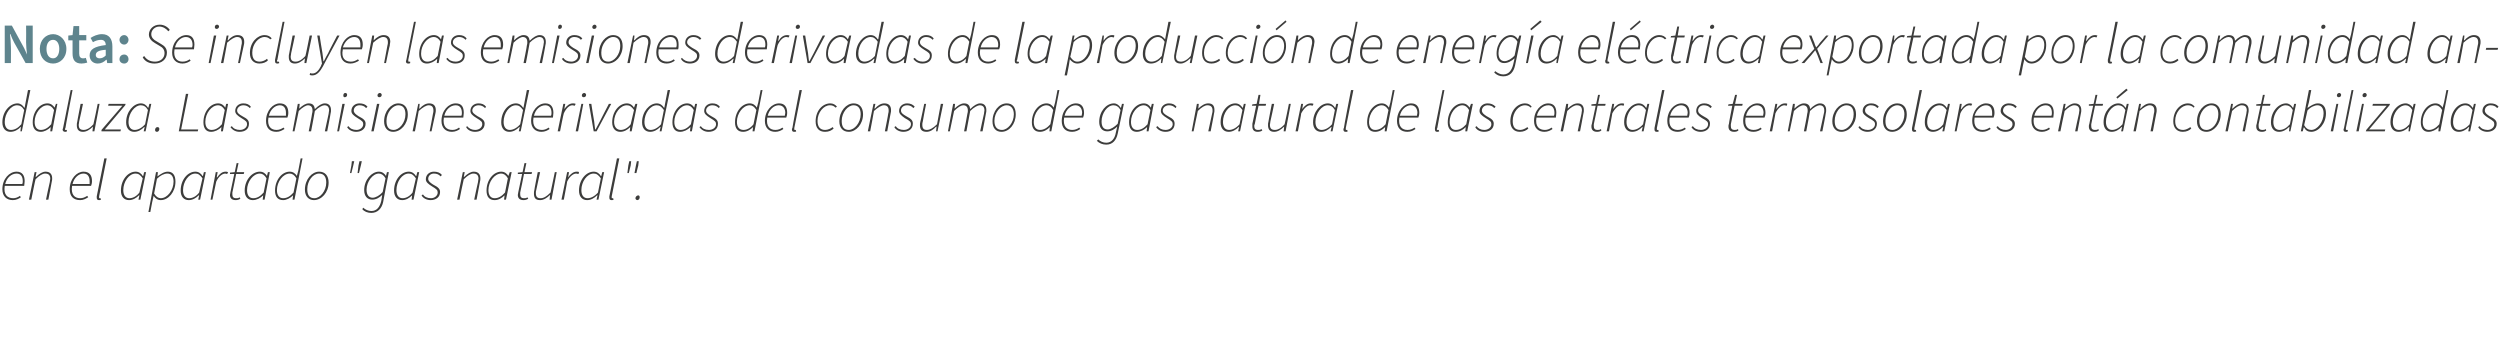 <?xml version="1.0" standalone="no"?><!DOCTYPE svg PUBLIC "-//W3C//DTD SVG 1.1//EN" "http://www.w3.org/Graphics/SVG/1.1/DTD/svg11.dtd"><svg xmlns="http://www.w3.org/2000/svg" version="1.1" width="527.2px" height="74.8px" viewBox="0 -1 527.2 74.8" style="top:-1px">  <desc>Nota: Se incluyen las emisiones derivadas de la producci n de energ a el ctrica exportada por la comunidad andaluza. ...</desc>  <defs/>  <g id="Polygon75553">    <path d="M 0.5 38.9 C 0.5 36.7 2 35.2 3.5 35.2 C 4.7 35.2 5.2 36 5.2 37.2 C 5.2 37.6 5.1 38 5.1 38.2 C 5.1 38.2 1 38.2 1 38.2 C 0.7 40.1 1.6 40.8 2.8 40.8 C 3.3 40.8 3.8 40.6 4.2 40.3 C 4.2 40.3 4.4 40.6 4.4 40.6 C 4 40.9 3.4 41.2 2.7 41.2 C 1.4 41.2 0.5 40.4 0.5 38.9 Z M 4.7 37.8 C 4.8 37.6 4.8 37.4 4.8 37.2 C 4.8 36.4 4.5 35.6 3.5 35.6 C 2.4 35.6 1.4 36.5 1.1 37.8 C 1.1 37.8 4.7 37.8 4.7 37.8 Z M 7.3 35.3 L 7.7 35.3 L 7.5 36.3 C 7.5 36.3 7.6 36.25 7.6 36.3 C 8.3 35.6 9 35.2 9.6 35.2 C 10.6 35.2 11 35.8 11 36.6 C 11 36.9 11 37 10.9 37.4 C 10.92 37.37 10.2 41.1 10.2 41.1 L 9.7 41.1 C 9.7 41.1 10.46 37.43 10.5 37.4 C 10.5 37.1 10.6 36.9 10.6 36.7 C 10.6 36 10.3 35.6 9.5 35.6 C 9 35.6 8.3 36 7.5 36.8 C 7.45 36.83 6.6 41.1 6.6 41.1 L 6.1 41.1 L 7.3 35.3 Z M 14.7 38.9 C 14.7 36.7 16.2 35.2 17.6 35.2 C 18.9 35.2 19.4 36 19.4 37.2 C 19.4 37.6 19.3 38 19.2 38.2 C 19.2 38.2 15.2 38.2 15.2 38.2 C 14.9 40.1 15.8 40.8 16.9 40.8 C 17.5 40.8 17.9 40.6 18.4 40.3 C 18.4 40.3 18.6 40.6 18.6 40.6 C 18.1 40.9 17.6 41.2 16.9 41.2 C 15.5 41.2 14.7 40.4 14.7 38.9 Z M 18.9 37.8 C 18.9 37.6 18.9 37.4 18.9 37.2 C 18.9 36.4 18.6 35.6 17.6 35.6 C 16.6 35.6 15.6 36.5 15.3 37.8 C 15.3 37.8 18.9 37.8 18.9 37.8 Z M 20.4 40.7 C 20.4 40.6 20.4 40.5 20.4 40.4 C 20.42 40.38 22 32.4 22 32.4 L 22.5 32.4 C 22.5 32.4 20.88 40.4 20.9 40.4 C 20.9 40.5 20.9 40.6 20.9 40.7 C 20.9 40.8 20.9 40.8 21 40.8 C 21.1 40.8 21.1 40.8 21.2 40.8 C 21.2 40.8 21.3 41.1 21.3 41.1 C 21.1 41.2 21 41.2 20.9 41.2 C 20.6 41.2 20.4 41.1 20.4 40.7 Z M 25.5 39.2 C 25.5 36.9 27 35.2 28.6 35.2 C 29.3 35.2 29.8 35.6 30.1 36.1 C 30.11 36.13 30.2 36.1 30.2 36.1 L 30.4 35.3 L 30.8 35.3 L 29.6 41.1 L 29.2 41.1 L 29.4 40.2 C 29.4 40.2 29.3 40.16 29.3 40.2 C 28.7 40.8 28 41.2 27.2 41.2 C 26.2 41.2 25.5 40.5 25.5 39.2 Z M 29.4 39.6 C 29.4 39.6 30.1 36.6 30.1 36.6 C 29.6 35.9 29.2 35.6 28.6 35.6 C 27.2 35.6 26 37.3 26 39.1 C 26 40.2 26.5 40.8 27.3 40.8 C 28 40.8 28.8 40.4 29.4 39.6 Z M 32.9 35.3 L 33.3 35.3 L 33.2 36.2 C 33.2 36.2 33.24 36.16 33.2 36.2 C 33.9 35.7 34.6 35.2 35.4 35.2 C 36.4 35.2 37 35.9 37 37.3 C 37 39.5 35.5 41.2 33.9 41.2 C 33.2 41.2 32.7 40.8 32.4 40.3 C 32.4 40.3 32.4 40.3 32.4 40.3 L 32.1 41.6 L 31.7 43.7 L 31.3 43.7 L 32.9 35.3 Z M 36.6 37.3 C 36.6 36.2 36.1 35.6 35.3 35.6 C 34.6 35.6 33.8 36 33.1 36.7 C 33.1 36.7 32.5 39.8 32.5 39.8 C 32.9 40.5 33.4 40.8 33.9 40.8 C 35.3 40.8 36.6 39.1 36.6 37.3 Z M 38.1 39.2 C 38.1 36.9 39.6 35.2 41.2 35.2 C 41.9 35.2 42.4 35.6 42.7 36.1 C 42.71 36.13 42.8 36.1 42.8 36.1 L 43 35.3 L 43.4 35.3 L 42.2 41.1 L 41.8 41.1 L 42 40.2 C 42 40.2 41.9 40.16 41.9 40.2 C 41.3 40.8 40.6 41.2 39.8 41.2 C 38.8 41.2 38.1 40.5 38.1 39.2 Z M 42 39.6 C 42 39.6 42.7 36.6 42.7 36.6 C 42.2 35.9 41.8 35.6 41.2 35.6 C 39.8 35.6 38.6 37.3 38.6 39.1 C 38.6 40.2 39.1 40.8 39.9 40.8 C 40.6 40.8 41.4 40.4 42 39.6 Z M 45.5 35.3 L 45.9 35.3 L 45.7 36.4 C 45.7 36.4 45.79 36.42 45.8 36.4 C 46.3 35.7 46.8 35.2 47.6 35.2 C 47.7 35.2 47.9 35.2 48.1 35.3 C 48.1 35.3 47.9 35.7 47.9 35.7 C 47.8 35.7 47.7 35.6 47.5 35.6 C 46.9 35.6 46.1 36.2 45.6 37.3 C 45.6 37.26 44.8 41.1 44.8 41.1 L 44.4 41.1 L 45.5 35.3 Z M 48.5 40.1 C 48.5 39.9 48.6 39.7 48.6 39.5 C 48.59 39.54 49.4 35.7 49.4 35.7 L 48.5 35.7 L 48.5 35.4 L 49.5 35.3 L 49.9 33.4 L 50.3 33.4 L 49.9 35.3 L 51.5 35.3 L 51.4 35.7 L 49.8 35.7 C 49.8 35.7 49.04 39.56 49 39.6 C 49 39.7 49 39.9 49 40 C 49 40.5 49.2 40.8 49.8 40.8 C 50.1 40.8 50.3 40.8 50.5 40.6 C 50.5 40.6 50.7 40.9 50.7 40.9 C 50.4 41.1 50.1 41.2 49.7 41.2 C 48.8 41.2 48.5 40.7 48.5 40.1 Z M 51.6 39.2 C 51.6 36.9 53.2 35.2 54.8 35.2 C 55.5 35.2 56 35.6 56.3 36.1 C 56.25 36.13 56.3 36.1 56.3 36.1 L 56.5 35.3 L 56.9 35.3 L 55.8 41.1 L 55.4 41.1 L 55.5 40.2 C 55.5 40.2 55.45 40.16 55.5 40.2 C 54.9 40.8 54.1 41.2 53.3 41.2 C 52.3 41.2 51.6 40.5 51.6 39.2 Z M 55.6 39.6 C 55.6 39.6 56.2 36.6 56.2 36.6 C 55.8 35.9 55.3 35.6 54.8 35.6 C 53.4 35.6 52.1 37.3 52.1 39.1 C 52.1 40.2 52.6 40.8 53.4 40.8 C 54.2 40.8 54.9 40.4 55.6 39.6 Z M 58 39.2 C 58 36.9 59.5 35.2 61.1 35.2 C 61.8 35.2 62.3 35.6 62.6 36.1 C 62.58 36.12 62.6 36.1 62.6 36.1 L 62.9 35 L 63.4 32.4 L 63.8 32.4 L 62.1 41.1 L 61.7 41.1 L 61.8 40.2 C 61.8 40.2 61.77 40.16 61.8 40.2 C 61.2 40.8 60.4 41.2 59.7 41.2 C 58.6 41.2 58 40.5 58 39.2 Z M 61.9 39.6 C 61.9 39.6 62.5 36.6 62.5 36.6 C 62.1 35.9 61.6 35.6 61.1 35.6 C 59.7 35.6 58.4 37.3 58.4 39.1 C 58.4 40.2 58.9 40.8 59.7 40.8 C 60.5 40.8 61.2 40.4 61.9 39.6 Z M 64.3 39 C 64.3 36.8 65.8 35.2 67.3 35.2 C 68.5 35.2 69.3 36 69.3 37.5 C 69.3 39.6 67.8 41.2 66.2 41.2 C 65.1 41.2 64.3 40.4 64.3 39 Z M 68.8 37.5 C 68.8 36.3 68.3 35.6 67.3 35.6 C 66 35.6 64.8 37.1 64.8 38.9 C 64.8 40.2 65.3 40.8 66.3 40.8 C 67.5 40.8 68.8 39.3 68.8 37.5 Z M 74.1 33.9 L 74.2 33 L 74.7 33 L 74.5 33.9 L 74.1 35.5 L 73.8 35.5 L 74.1 33.9 Z M 75.6 33.9 L 75.8 33 L 76.3 33 L 76.1 33.9 L 75.7 35.5 L 75.4 35.5 L 75.6 33.9 Z M 76.4 43.1 C 76.4 43.1 76.6 42.8 76.6 42.8 C 77 43.2 77.7 43.5 78.3 43.5 C 79.5 43.5 80.1 42.6 80.4 41.4 C 80.4 41.4 80.6 40.1 80.6 40.1 C 80 40.7 79.3 41.1 78.5 41.1 C 77.5 41.1 76.8 40.4 76.8 39.1 C 76.8 36.9 78.4 35.2 79.9 35.2 C 80.6 35.2 81.1 35.6 81.4 36.1 C 81.38 36.13 81.4 36.1 81.4 36.1 L 81.6 35.3 L 82 35.3 C 82 35.3 80.77 41.6 80.8 41.6 C 80.5 43 79.6 43.9 78.3 43.9 C 77.5 43.9 76.8 43.6 76.4 43.1 Z M 80.7 39.5 C 80.7 39.5 81.3 36.6 81.3 36.6 C 80.9 35.9 80.4 35.6 79.9 35.6 C 78.6 35.6 77.3 37.3 77.3 39 C 77.3 40.1 77.8 40.7 78.6 40.7 C 79.2 40.7 80.1 40.2 80.7 39.5 Z M 83.1 39.2 C 83.1 36.9 84.6 35.2 86.2 35.2 C 86.9 35.2 87.4 35.6 87.7 36.1 C 87.71 36.13 87.8 36.1 87.8 36.1 L 88 35.3 L 88.4 35.3 L 87.2 41.1 L 86.8 41.1 L 86.9 40.2 C 86.9 40.2 86.9 40.16 86.9 40.2 C 86.3 40.8 85.6 41.2 84.8 41.2 C 83.8 41.2 83.1 40.5 83.1 39.2 Z M 87 39.6 C 87 39.6 87.7 36.6 87.7 36.6 C 87.2 35.9 86.8 35.6 86.2 35.6 C 84.8 35.6 83.6 37.3 83.6 39.1 C 83.6 40.2 84.1 40.8 84.9 40.8 C 85.6 40.8 86.4 40.4 87 39.6 Z M 88.9 40.2 C 88.9 40.2 89.2 40 89.2 40 C 89.5 40.5 90.1 40.8 90.9 40.8 C 91.6 40.8 92.3 40.3 92.3 39.6 C 92.3 39.1 92.1 38.9 91.1 38.3 C 90.3 37.8 89.8 37.4 89.8 36.8 C 89.8 35.8 90.6 35.2 91.5 35.2 C 92.2 35.2 92.8 35.4 93.2 35.9 C 93.2 35.9 92.9 36.2 92.9 36.2 C 92.6 35.8 92.1 35.6 91.5 35.6 C 90.8 35.6 90.3 36.1 90.3 36.7 C 90.3 37.2 90.7 37.5 91.3 37.9 C 92.5 38.5 92.8 38.9 92.8 39.5 C 92.8 40.6 91.9 41.2 90.8 41.2 C 90 41.2 89.2 40.8 88.9 40.2 Z M 97.6 35.3 L 98 35.3 L 97.8 36.3 C 97.8 36.3 97.9 36.25 97.9 36.3 C 98.6 35.6 99.3 35.2 99.9 35.2 C 100.9 35.2 101.3 35.8 101.3 36.6 C 101.3 36.9 101.3 37 101.2 37.4 C 101.22 37.37 100.5 41.1 100.5 41.1 L 100 41.1 C 100 41.1 100.76 37.43 100.8 37.4 C 100.8 37.1 100.9 36.9 100.9 36.7 C 100.9 36 100.6 35.6 99.8 35.6 C 99.3 35.6 98.6 36 97.8 36.8 C 97.75 36.83 96.9 41.1 96.9 41.1 L 96.4 41.1 L 97.6 35.3 Z M 102.6 39.2 C 102.6 36.9 104.1 35.2 105.7 35.2 C 106.4 35.2 106.9 35.6 107.2 36.1 C 107.19 36.13 107.2 36.1 107.2 36.1 L 107.5 35.3 L 107.9 35.3 L 106.7 41.1 L 106.3 41.1 L 106.4 40.2 C 106.4 40.2 106.39 40.16 106.4 40.2 C 105.8 40.8 105.1 41.2 104.3 41.2 C 103.2 41.2 102.6 40.5 102.6 39.2 Z M 106.5 39.6 C 106.5 39.6 107.1 36.6 107.1 36.6 C 106.7 35.9 106.2 35.6 105.7 35.6 C 104.3 35.6 103 37.3 103 39.1 C 103 40.2 103.5 40.8 104.3 40.8 C 105.1 40.8 105.8 40.4 106.5 39.6 Z M 109.2 40.1 C 109.2 39.9 109.3 39.7 109.3 39.5 C 109.29 39.54 110.1 35.7 110.1 35.7 L 109.2 35.7 L 109.2 35.4 L 110.2 35.3 L 110.6 33.4 L 111 33.4 L 110.6 35.3 L 112.2 35.3 L 112.1 35.7 L 110.5 35.7 C 110.5 35.7 109.75 39.56 109.7 39.6 C 109.7 39.7 109.7 39.9 109.7 40 C 109.7 40.5 109.9 40.8 110.5 40.8 C 110.8 40.8 111 40.8 111.2 40.6 C 111.2 40.6 111.4 40.9 111.4 40.9 C 111.1 41.1 110.8 41.2 110.4 41.2 C 109.5 41.2 109.2 40.7 109.2 40.1 Z M 112.6 39.8 C 112.6 39.5 112.6 39.4 112.7 39 C 112.65 39.05 113.4 35.3 113.4 35.3 L 113.9 35.3 C 113.9 35.3 113.11 38.99 113.1 39 C 113 39.3 113 39.5 113 39.7 C 113 40.5 113.3 40.8 114 40.8 C 114.6 40.8 115.2 40.5 116.1 39.6 C 116.12 39.59 117 35.3 117 35.3 L 117.4 35.3 L 116.3 41.1 L 115.9 41.1 L 116 40.1 C 116 40.1 115.98 40.14 116 40.1 C 115.3 40.8 114.6 41.2 113.9 41.2 C 112.9 41.2 112.6 40.7 112.6 39.8 Z M 119.6 35.3 L 120 35.3 L 119.8 36.4 C 119.8 36.4 119.82 36.42 119.8 36.4 C 120.3 35.7 120.9 35.2 121.6 35.2 C 121.8 35.2 122 35.2 122.1 35.3 C 122.1 35.3 122 35.7 122 35.7 C 121.8 35.7 121.7 35.6 121.5 35.6 C 120.9 35.6 120.1 36.2 119.6 37.3 C 119.63 37.26 118.9 41.1 118.9 41.1 L 118.4 41.1 L 119.6 35.3 Z M 122.1 39.2 C 122.1 36.9 123.6 35.2 125.2 35.2 C 125.9 35.2 126.4 35.6 126.7 36.1 C 126.72 36.13 126.8 36.1 126.8 36.1 L 127 35.3 L 127.4 35.3 L 126.2 41.1 L 125.8 41.1 L 126 40.2 C 126 40.2 125.91 40.16 125.9 40.2 C 125.3 40.8 124.6 41.2 123.8 41.2 C 122.8 41.2 122.1 40.5 122.1 39.2 Z M 126.1 39.6 C 126.1 39.6 126.7 36.6 126.7 36.6 C 126.2 35.9 125.8 35.6 125.2 35.6 C 123.8 35.6 122.6 37.3 122.6 39.1 C 122.6 40.2 123.1 40.8 123.9 40.8 C 124.6 40.8 125.4 40.4 126.1 39.6 Z M 128.5 40.7 C 128.5 40.6 128.5 40.5 128.5 40.4 C 128.53 40.38 130.1 32.4 130.1 32.4 L 130.6 32.4 C 130.6 32.4 128.99 40.4 129 40.4 C 129 40.5 129 40.6 129 40.7 C 129 40.8 129 40.8 129.1 40.8 C 129.2 40.8 129.2 40.8 129.3 40.8 C 129.3 40.8 129.4 41.1 129.4 41.1 C 129.2 41.2 129.2 41.2 129 41.2 C 128.7 41.2 128.5 41.1 128.5 40.7 Z M 132.5 33.9 L 132.7 33 L 133.1 33 L 133 33.9 L 132.6 35.5 L 132.3 35.5 L 132.5 33.9 Z M 134.1 33.9 L 134.3 33 L 134.7 33 L 134.6 33.9 L 134.2 35.5 L 133.8 35.5 L 134.1 33.9 Z M 134 40.8 C 134 40.5 134.3 40.2 134.6 40.2 C 134.8 40.2 134.9 40.4 134.9 40.6 C 134.9 40.9 134.7 41.2 134.4 41.2 C 134.2 41.2 134 41 134 40.8 Z " stroke="none" fill="#3c3c3b"/>  </g>  <g id="Polygon75552">    <path d="M 0.5 24.8 C 0.5 22.5 2.1 20.8 3.7 20.8 C 4.3 20.8 4.8 21.2 5.1 21.7 C 5.15 21.72 5.2 21.7 5.2 21.7 L 5.4 20.6 L 5.9 18 L 6.4 18 L 4.6 26.7 L 4.3 26.7 L 4.4 25.8 C 4.4 25.8 4.34 25.76 4.3 25.8 C 3.8 26.4 3 26.8 2.2 26.8 C 1.2 26.8 0.5 26.1 0.5 24.8 Z M 4.5 25.2 C 4.5 25.2 5.1 22.2 5.1 22.2 C 4.7 21.5 4.2 21.2 3.6 21.2 C 2.3 21.2 1 22.9 1 24.7 C 1 25.8 1.5 26.4 2.3 26.4 C 3.1 26.4 3.8 26 4.5 25.2 Z M 6.9 24.8 C 6.9 22.5 8.4 20.8 10 20.8 C 10.7 20.8 11.2 21.2 11.5 21.7 C 11.48 21.73 11.5 21.7 11.5 21.7 L 11.8 20.9 L 12.1 20.9 L 11 26.7 L 10.6 26.7 L 10.7 25.8 C 10.7 25.8 10.68 25.76 10.7 25.8 C 10.1 26.4 9.3 26.8 8.6 26.8 C 7.5 26.8 6.9 26.1 6.9 24.8 Z M 10.8 25.2 C 10.8 25.2 11.4 22.2 11.4 22.2 C 11 21.5 10.5 21.2 10 21.2 C 8.6 21.2 7.3 22.9 7.3 24.7 C 7.3 25.8 7.8 26.4 8.6 26.4 C 9.4 26.4 10.1 26 10.8 25.2 Z M 13.2 26.3 C 13.2 26.2 13.3 26.1 13.3 26 C 13.3 25.98 14.9 18 14.9 18 L 15.3 18 C 15.3 18 13.75 26 13.8 26 C 13.7 26.1 13.7 26.2 13.7 26.3 C 13.7 26.4 13.8 26.4 13.9 26.4 C 13.9 26.4 14 26.4 14.1 26.4 C 14.1 26.4 14.1 26.7 14.1 26.7 C 14 26.8 13.9 26.8 13.8 26.8 C 13.5 26.8 13.2 26.7 13.2 26.3 Z M 16.2 25.4 C 16.2 25.1 16.2 25 16.3 24.6 C 16.27 24.65 17 20.9 17 20.9 L 17.5 20.9 C 17.5 20.9 16.73 24.59 16.7 24.6 C 16.7 24.9 16.6 25.1 16.6 25.3 C 16.6 26.1 16.9 26.4 17.7 26.4 C 18.2 26.4 18.9 26.1 19.7 25.2 C 19.74 25.19 20.6 20.9 20.6 20.9 L 21 20.9 L 19.9 26.7 L 19.5 26.7 L 19.6 25.7 C 19.6 25.7 19.6 25.74 19.6 25.7 C 18.9 26.4 18.2 26.8 17.5 26.8 C 16.6 26.8 16.2 26.3 16.2 25.4 Z M 21.4 26.4 L 25.8 21.3 L 22.8 21.3 L 22.9 20.9 L 26.5 20.9 L 26.4 21.2 L 22.1 26.3 L 25.5 26.3 L 25.4 26.7 L 21.4 26.7 L 21.4 26.4 Z M 26.6 24.8 C 26.6 22.5 28.2 20.8 29.7 20.8 C 30.4 20.8 30.9 21.2 31.2 21.7 C 31.24 21.73 31.3 21.7 31.3 21.7 L 31.5 20.9 L 31.9 20.9 L 30.7 26.7 L 30.3 26.7 L 30.5 25.8 C 30.5 25.8 30.43 25.76 30.4 25.8 C 29.8 26.4 29.1 26.8 28.3 26.8 C 27.3 26.8 26.6 26.1 26.6 24.8 Z M 30.6 25.2 C 30.6 25.2 31.2 22.2 31.2 22.2 C 30.8 21.5 30.3 21.2 29.7 21.2 C 28.4 21.2 27.1 22.9 27.1 24.7 C 27.1 25.8 27.6 26.4 28.4 26.4 C 29.1 26.4 29.9 26 30.6 25.2 Z M 32.7 26.4 C 32.7 26.1 32.9 25.8 33.2 25.8 C 33.5 25.8 33.6 26 33.6 26.2 C 33.6 26.5 33.4 26.8 33.1 26.8 C 32.8 26.8 32.7 26.6 32.7 26.4 Z M 39.2 18.8 L 39.7 18.8 L 38.2 26.3 L 41.8 26.3 L 41.7 26.7 L 37.7 26.7 L 39.2 18.8 Z M 42.9 24.8 C 42.9 22.5 44.4 20.8 46 20.8 C 46.7 20.8 47.2 21.2 47.5 21.7 C 47.46 21.73 47.5 21.7 47.5 21.7 L 47.7 20.9 L 48.1 20.9 L 47 26.7 L 46.6 26.7 L 46.7 25.8 C 46.7 25.8 46.65 25.76 46.7 25.8 C 46.1 26.4 45.3 26.8 44.5 26.8 C 43.5 26.8 42.9 26.1 42.9 24.8 Z M 46.8 25.2 C 46.8 25.2 47.4 22.2 47.4 22.2 C 47 21.5 46.5 21.2 46 21.2 C 44.6 21.2 43.3 22.9 43.3 24.7 C 43.3 25.8 43.8 26.4 44.6 26.4 C 45.4 26.4 46.1 26 46.8 25.2 Z M 48.6 25.8 C 48.6 25.8 48.9 25.6 48.9 25.6 C 49.2 26.1 49.8 26.4 50.6 26.4 C 51.4 26.4 52.1 25.9 52.1 25.2 C 52.1 24.7 51.9 24.5 50.9 23.9 C 50.1 23.4 49.6 23 49.6 22.4 C 49.6 21.4 50.4 20.8 51.3 20.8 C 52 20.8 52.5 21 52.9 21.5 C 52.9 21.5 52.7 21.8 52.7 21.8 C 52.3 21.4 51.9 21.2 51.3 21.2 C 50.6 21.2 50 21.7 50 22.3 C 50 22.8 50.4 23.1 51.1 23.5 C 52.3 24.1 52.5 24.5 52.5 25.1 C 52.5 26.2 51.7 26.8 50.5 26.8 C 49.7 26.8 49 26.4 48.6 25.8 Z M 56.1 24.5 C 56.1 22.3 57.6 20.8 59 20.8 C 60.3 20.8 60.8 21.6 60.8 22.8 C 60.8 23.2 60.7 23.6 60.6 23.8 C 60.6 23.8 56.6 23.8 56.6 23.8 C 56.3 25.7 57.2 26.4 58.3 26.4 C 58.9 26.4 59.3 26.2 59.8 25.9 C 59.8 25.9 60 26.2 60 26.2 C 59.5 26.5 59 26.8 58.3 26.8 C 56.9 26.8 56.1 26 56.1 24.5 Z M 60.3 23.4 C 60.3 23.2 60.3 23 60.3 22.8 C 60.3 22 60 21.2 59 21.2 C 58 21.2 57 22.1 56.7 23.4 C 56.7 23.4 60.3 23.4 60.3 23.4 Z M 62.8 20.9 L 63.2 20.9 L 63.1 21.9 C 63.1 21.9 63.14 21.85 63.1 21.9 C 63.8 21.2 64.5 20.8 65.1 20.8 C 66 20.8 66.3 21.3 66.4 22 C 67.2 21.2 67.9 20.8 68.5 20.8 C 69.4 20.8 69.8 21.4 69.8 22.2 C 69.8 22.5 69.8 22.6 69.7 23 C 69.74 22.97 69 26.7 69 26.7 L 68.5 26.7 C 68.5 26.7 69.28 23.03 69.3 23 C 69.3 22.7 69.4 22.5 69.4 22.3 C 69.4 21.6 69.1 21.2 68.4 21.2 C 68 21.2 67.2 21.6 66.4 22.4 C 66.42 22.43 65.6 26.7 65.6 26.7 L 65.1 26.7 C 65.1 26.7 65.84 23.03 65.8 23 C 65.9 22.7 65.9 22.5 65.9 22.3 C 65.9 21.6 65.6 21.2 64.9 21.2 C 64.6 21.2 63.8 21.6 63 22.4 C 63 22.43 62.1 26.7 62.1 26.7 L 61.7 26.7 L 62.8 20.9 Z M 72.2 20.9 L 72.7 20.9 L 71.5 26.7 L 71.1 26.7 L 72.2 20.9 Z M 72.4 19.1 C 72.4 18.8 72.6 18.6 72.8 18.6 C 73.1 18.6 73.2 18.8 73.2 19 C 73.2 19.3 73 19.5 72.7 19.5 C 72.5 19.5 72.4 19.4 72.4 19.1 Z M 73.2 25.8 C 73.2 25.8 73.5 25.6 73.5 25.6 C 73.8 26.1 74.4 26.4 75.2 26.4 C 75.9 26.4 76.6 25.9 76.6 25.2 C 76.6 24.7 76.4 24.5 75.4 23.9 C 74.6 23.4 74.1 23 74.1 22.4 C 74.1 21.4 74.9 20.8 75.8 20.8 C 76.5 20.8 77.1 21 77.5 21.5 C 77.5 21.5 77.2 21.8 77.2 21.8 C 76.9 21.4 76.4 21.2 75.8 21.2 C 75.1 21.2 74.6 21.7 74.6 22.3 C 74.6 22.8 75 23.1 75.6 23.5 C 76.8 24.1 77.1 24.5 77.1 25.1 C 77.1 26.2 76.2 26.8 75.1 26.8 C 74.3 26.8 73.5 26.4 73.2 25.8 Z M 79.5 20.9 L 80 20.9 L 78.8 26.7 L 78.3 26.7 L 79.5 20.9 Z M 79.6 19.1 C 79.6 18.8 79.9 18.6 80.1 18.6 C 80.3 18.6 80.5 18.8 80.5 19 C 80.5 19.3 80.3 19.5 80 19.5 C 79.8 19.5 79.6 19.4 79.6 19.1 Z M 81 24.6 C 81 22.4 82.5 20.8 84 20.8 C 85.2 20.8 86 21.6 86 23.1 C 86 25.2 84.5 26.8 82.9 26.8 C 81.8 26.8 81 26 81 24.6 Z M 85.5 23.1 C 85.5 21.9 85 21.2 84 21.2 C 82.8 21.2 81.5 22.7 81.5 24.5 C 81.5 25.8 82 26.4 83 26.4 C 84.2 26.4 85.5 24.9 85.5 23.1 Z M 88.2 20.9 L 88.5 20.9 L 88.4 21.9 C 88.4 21.9 88.46 21.85 88.5 21.9 C 89.1 21.2 89.8 20.8 90.5 20.8 C 91.5 20.8 91.9 21.4 91.9 22.2 C 91.9 22.5 91.9 22.6 91.8 23 C 91.79 22.97 91 26.7 91 26.7 L 90.6 26.7 C 90.6 26.7 91.33 23.03 91.3 23 C 91.4 22.7 91.4 22.5 91.4 22.3 C 91.4 21.6 91.1 21.2 90.4 21.2 C 89.9 21.2 89.2 21.6 88.3 22.4 C 88.32 22.43 87.5 26.7 87.5 26.7 L 87 26.7 L 88.2 20.9 Z M 93.1 24.5 C 93.1 22.3 94.6 20.8 96.1 20.8 C 97.4 20.8 97.8 21.6 97.8 22.8 C 97.8 23.2 97.7 23.6 97.7 23.8 C 97.7 23.8 93.6 23.8 93.6 23.8 C 93.3 25.7 94.2 26.4 95.4 26.4 C 96 26.4 96.4 26.2 96.8 25.9 C 96.8 25.9 97 26.2 97 26.2 C 96.6 26.5 96 26.8 95.3 26.8 C 94 26.8 93.1 26 93.1 24.5 Z M 97.3 23.4 C 97.4 23.2 97.4 23 97.4 22.8 C 97.4 22 97.1 21.2 96.1 21.2 C 95 21.2 94 22.1 93.7 23.4 C 93.7 23.4 97.3 23.4 97.3 23.4 Z M 98.3 25.8 C 98.3 25.8 98.5 25.6 98.5 25.6 C 98.9 26.1 99.5 26.4 100.2 26.4 C 101 26.4 101.7 25.9 101.7 25.2 C 101.7 24.7 101.5 24.5 100.5 23.9 C 99.7 23.4 99.2 23 99.2 22.4 C 99.2 21.4 100 20.8 100.9 20.8 C 101.6 20.8 102.1 21 102.5 21.5 C 102.5 21.5 102.3 21.8 102.3 21.8 C 101.9 21.4 101.5 21.2 100.9 21.2 C 100.2 21.2 99.6 21.7 99.6 22.3 C 99.6 22.8 100.1 23.1 100.7 23.5 C 101.9 24.1 102.2 24.5 102.2 25.1 C 102.2 26.2 101.3 26.8 100.2 26.8 C 99.3 26.8 98.6 26.4 98.3 25.8 Z M 105.7 24.8 C 105.7 22.5 107.2 20.8 108.8 20.8 C 109.5 20.8 110 21.2 110.3 21.7 C 110.31 21.72 110.4 21.7 110.4 21.7 L 110.6 20.6 L 111.1 18 L 111.6 18 L 109.8 26.7 L 109.4 26.7 L 109.6 25.8 C 109.6 25.8 109.51 25.76 109.5 25.8 C 108.9 26.4 108.2 26.8 107.4 26.8 C 106.4 26.8 105.7 26.1 105.7 24.8 Z M 109.7 25.2 C 109.7 25.2 110.3 22.2 110.3 22.2 C 109.8 21.5 109.4 21.2 108.8 21.2 C 107.4 21.2 106.2 22.9 106.2 24.7 C 106.2 25.8 106.7 26.4 107.5 26.4 C 108.2 26.4 109 26 109.7 25.2 Z M 112 24.5 C 112 22.3 113.5 20.8 115 20.8 C 116.2 20.8 116.7 21.6 116.7 22.8 C 116.7 23.2 116.6 23.6 116.6 23.8 C 116.6 23.8 112.5 23.8 112.5 23.8 C 112.2 25.7 113.1 26.4 114.3 26.4 C 114.8 26.4 115.3 26.2 115.7 25.9 C 115.7 25.9 115.9 26.2 115.9 26.2 C 115.5 26.5 114.9 26.8 114.2 26.8 C 112.9 26.8 112 26 112 24.5 Z M 116.2 23.4 C 116.3 23.2 116.3 23 116.3 22.8 C 116.3 22 116 21.2 115 21.2 C 113.9 21.2 112.9 22.1 112.6 23.4 C 112.6 23.4 116.2 23.4 116.2 23.4 Z M 118.8 20.9 L 119.2 20.9 L 119 22 C 119 22 119.05 22.02 119 22 C 119.5 21.3 120.1 20.8 120.8 20.8 C 121 20.8 121.2 20.8 121.4 20.9 C 121.4 20.9 121.2 21.3 121.2 21.3 C 121.1 21.3 120.9 21.2 120.7 21.2 C 120.1 21.2 119.4 21.8 118.9 22.9 C 118.86 22.86 118.1 26.7 118.1 26.7 L 117.6 26.7 L 118.8 20.9 Z M 122.6 20.9 L 123 20.9 L 121.9 26.7 L 121.4 26.7 L 122.6 20.9 Z M 122.7 19.1 C 122.7 18.8 123 18.6 123.2 18.6 C 123.4 18.6 123.6 18.8 123.6 19 C 123.6 19.3 123.4 19.5 123.1 19.5 C 122.9 19.5 122.7 19.4 122.7 19.1 Z M 124.2 20.9 L 124.7 20.9 C 124.7 20.9 125.27 24.6 125.3 24.6 C 125.4 25.2 125.4 25.8 125.5 26.3 C 125.5 26.3 125.6 26.3 125.6 26.3 C 125.9 25.7 126.2 25.2 126.5 24.6 C 126.47 24.6 128.4 20.9 128.4 20.9 L 128.9 20.9 L 125.8 26.7 L 125.2 26.7 L 124.2 20.9 Z M 129.1 24.8 C 129.1 22.5 130.6 20.8 132.2 20.8 C 132.9 20.8 133.4 21.2 133.7 21.7 C 133.7 21.73 133.7 21.7 133.7 21.7 L 134 20.9 L 134.4 20.9 L 133.2 26.7 L 132.8 26.7 L 132.9 25.8 C 132.9 25.8 132.9 25.76 132.9 25.8 C 132.3 26.4 131.6 26.8 130.8 26.8 C 129.8 26.8 129.1 26.1 129.1 24.8 Z M 133 25.2 C 133 25.2 133.7 22.2 133.7 22.2 C 133.2 21.5 132.8 21.2 132.2 21.2 C 130.8 21.2 129.5 22.9 129.5 24.7 C 129.5 25.8 130.1 26.4 130.9 26.4 C 131.6 26.4 132.4 26 133 25.2 Z M 135.4 24.8 C 135.4 22.5 137 20.8 138.5 20.8 C 139.2 20.8 139.7 21.2 140 21.7 C 140.02 21.72 140.1 21.7 140.1 21.7 L 140.3 20.6 L 140.8 18 L 141.3 18 L 139.5 26.7 L 139.1 26.7 L 139.3 25.8 C 139.3 25.8 139.22 25.76 139.2 25.8 C 138.6 26.4 137.9 26.8 137.1 26.8 C 136.1 26.8 135.4 26.1 135.4 24.8 Z M 139.4 25.2 C 139.4 25.2 140 22.2 140 22.2 C 139.5 21.5 139.1 21.2 138.5 21.2 C 137.1 21.2 135.9 22.9 135.9 24.7 C 135.9 25.8 136.4 26.4 137.2 26.4 C 137.9 26.4 138.7 26 139.4 25.2 Z M 141.8 24.8 C 141.8 22.5 143.3 20.8 144.9 20.8 C 145.6 20.8 146.1 21.2 146.4 21.7 C 146.36 21.73 146.4 21.7 146.4 21.7 L 146.6 20.9 L 147 20.9 L 145.9 26.7 L 145.5 26.7 L 145.6 25.8 C 145.6 25.8 145.56 25.76 145.6 25.8 C 145 26.4 144.2 26.8 143.4 26.8 C 142.4 26.8 141.8 26.1 141.8 24.8 Z M 145.7 25.2 C 145.7 25.2 146.3 22.2 146.3 22.2 C 145.9 21.5 145.4 21.2 144.9 21.2 C 143.5 21.2 142.2 22.9 142.2 24.7 C 142.2 25.8 142.7 26.4 143.5 26.4 C 144.3 26.4 145 26 145.7 25.2 Z M 147.5 25.8 C 147.5 25.8 147.8 25.6 147.8 25.6 C 148.1 26.1 148.7 26.4 149.5 26.4 C 150.3 26.4 151 25.9 151 25.2 C 151 24.7 150.8 24.5 149.8 23.9 C 149 23.4 148.5 23 148.5 22.4 C 148.5 21.4 149.3 20.8 150.2 20.8 C 150.9 20.8 151.4 21 151.8 21.5 C 151.8 21.5 151.6 21.8 151.6 21.8 C 151.2 21.4 150.8 21.2 150.2 21.2 C 149.5 21.2 148.9 21.7 148.9 22.3 C 148.9 22.8 149.3 23.1 150 23.5 C 151.2 24.1 151.4 24.5 151.4 25.1 C 151.4 26.2 150.6 26.8 149.4 26.8 C 148.6 26.8 147.9 26.4 147.5 25.8 Z M 155 24.8 C 155 22.5 156.5 20.8 158.1 20.8 C 158.8 20.8 159.3 21.2 159.6 21.7 C 159.6 21.72 159.6 21.7 159.6 21.7 L 159.9 20.6 L 160.4 18 L 160.8 18 L 159.1 26.7 L 158.7 26.7 L 158.8 25.8 C 158.8 25.8 158.79 25.76 158.8 25.8 C 158.2 26.4 157.5 26.8 156.7 26.8 C 155.6 26.8 155 26.1 155 24.8 Z M 158.9 25.2 C 158.9 25.2 159.5 22.2 159.5 22.2 C 159.1 21.5 158.6 21.2 158.1 21.2 C 156.7 21.2 155.4 22.9 155.4 24.7 C 155.4 25.8 155.9 26.4 156.8 26.4 C 157.5 26.4 158.3 26 158.9 25.2 Z M 161.3 24.5 C 161.3 22.3 162.8 20.8 164.3 20.8 C 165.5 20.8 166 21.6 166 22.8 C 166 23.2 165.9 23.6 165.8 23.8 C 165.8 23.8 161.8 23.8 161.8 23.8 C 161.5 25.7 162.4 26.4 163.5 26.4 C 164.1 26.4 164.6 26.2 165 25.9 C 165 25.9 165.2 26.2 165.2 26.2 C 164.8 26.5 164.2 26.8 163.5 26.8 C 162.2 26.8 161.3 26 161.3 24.5 Z M 165.5 23.4 C 165.5 23.2 165.6 23 165.6 22.8 C 165.6 22 165.2 21.2 164.2 21.2 C 163.2 21.2 162.2 22.1 161.9 23.4 C 161.9 23.4 165.5 23.4 165.5 23.4 Z M 167 26.3 C 167 26.2 167 26.1 167.1 26 C 167.06 25.98 168.6 18 168.6 18 L 169.1 18 C 169.1 18 167.52 26 167.5 26 C 167.5 26.1 167.5 26.2 167.5 26.3 C 167.5 26.4 167.5 26.4 167.7 26.4 C 167.7 26.4 167.7 26.4 167.8 26.4 C 167.8 26.4 167.9 26.7 167.9 26.7 C 167.8 26.8 167.7 26.8 167.5 26.8 C 167.2 26.8 167 26.7 167 26.3 Z M 172 24.6 C 172 22.3 173.5 20.8 175.1 20.8 C 175.7 20.8 176.2 21.1 176.5 21.5 C 176.5 21.5 176.2 21.7 176.2 21.7 C 175.9 21.4 175.6 21.2 175 21.2 C 173.7 21.2 172.4 22.7 172.4 24.5 C 172.4 25.8 173 26.4 174 26.4 C 174.6 26.4 175.2 26.1 175.6 25.8 C 175.6 25.8 175.8 26.1 175.8 26.1 C 175.4 26.5 174.8 26.8 174 26.8 C 172.7 26.8 172 26 172 24.6 Z M 177 24.6 C 177 22.4 178.5 20.8 180 20.8 C 181.2 20.8 182 21.6 182 23.1 C 182 25.2 180.5 26.8 179 26.8 C 177.8 26.8 177 26 177 24.6 Z M 181.5 23.1 C 181.5 21.9 181 21.2 180 21.2 C 178.8 21.2 177.5 22.7 177.5 24.5 C 177.5 25.8 178 26.4 179 26.4 C 180.2 26.4 181.5 24.9 181.5 23.1 Z M 184.2 20.9 L 184.6 20.9 L 184.4 21.9 C 184.4 21.9 184.47 21.85 184.5 21.9 C 185.1 21.2 185.8 20.8 186.5 20.8 C 187.5 20.8 187.9 21.4 187.9 22.2 C 187.9 22.5 187.9 22.6 187.8 23 C 187.8 22.97 187.1 26.7 187.1 26.7 L 186.6 26.7 C 186.6 26.7 187.34 23.03 187.3 23 C 187.4 22.7 187.4 22.5 187.4 22.3 C 187.4 21.6 187.1 21.2 186.4 21.2 C 185.9 21.2 185.2 21.6 184.3 22.4 C 184.33 22.43 183.5 26.7 183.5 26.7 L 183 26.7 L 184.2 20.9 Z M 188.6 25.8 C 188.6 25.8 188.9 25.6 188.9 25.6 C 189.2 26.1 189.8 26.4 190.6 26.4 C 191.4 26.4 192.1 25.9 192.1 25.2 C 192.1 24.7 191.9 24.5 190.8 23.9 C 190.1 23.4 189.6 23 189.6 22.4 C 189.6 21.4 190.4 20.8 191.3 20.8 C 191.9 20.8 192.5 21 192.9 21.5 C 192.9 21.5 192.6 21.8 192.6 21.8 C 192.3 21.4 191.8 21.2 191.3 21.2 C 190.5 21.2 190 21.7 190 22.3 C 190 22.8 190.4 23.1 191.1 23.5 C 192.3 24.1 192.5 24.5 192.5 25.1 C 192.5 26.2 191.6 26.8 190.5 26.8 C 189.7 26.8 188.9 26.4 188.6 25.8 Z M 194 25.4 C 194 25.1 194 25 194.1 24.6 C 194.12 24.65 194.9 20.9 194.9 20.9 L 195.3 20.9 C 195.3 20.9 194.57 24.59 194.6 24.6 C 194.5 24.9 194.5 25.1 194.5 25.3 C 194.5 26.1 194.8 26.4 195.5 26.4 C 196 26.4 196.7 26.1 197.6 25.2 C 197.59 25.19 198.4 20.9 198.4 20.9 L 198.9 20.9 L 197.7 26.7 L 197.4 26.7 L 197.5 25.7 C 197.5 25.7 197.44 25.74 197.4 25.7 C 196.8 26.4 196.1 26.8 195.4 26.8 C 194.4 26.8 194 26.3 194 25.4 Z M 201 20.9 L 201.4 20.9 L 201.3 21.9 C 201.3 21.9 201.33 21.85 201.3 21.9 C 202 21.2 202.7 20.8 203.3 20.8 C 204.2 20.8 204.5 21.3 204.6 22 C 205.4 21.2 206.1 20.8 206.7 20.8 C 207.6 20.8 208 21.4 208 22.2 C 208 22.5 208 22.6 207.9 23 C 207.93 22.97 207.2 26.7 207.2 26.7 L 206.7 26.7 C 206.7 26.7 207.46 23.03 207.5 23 C 207.5 22.7 207.6 22.5 207.6 22.3 C 207.6 21.6 207.3 21.2 206.6 21.2 C 206.2 21.2 205.4 21.6 204.6 22.4 C 204.61 22.43 203.8 26.7 203.8 26.7 L 203.3 26.7 C 203.3 26.7 204.03 23.03 204 23 C 204.1 22.7 204.1 22.5 204.1 22.3 C 204.1 21.6 203.8 21.2 203.1 21.2 C 202.7 21.2 202 21.6 201.2 22.4 C 201.19 22.43 200.3 26.7 200.3 26.7 L 199.9 26.7 L 201 20.9 Z M 209.3 24.6 C 209.3 22.4 210.7 20.8 212.3 20.8 C 213.5 20.8 214.2 21.6 214.2 23.1 C 214.2 25.2 212.8 26.8 211.2 26.8 C 210 26.8 209.3 26 209.3 24.6 Z M 213.8 23.1 C 213.8 21.9 213.2 21.2 212.3 21.2 C 211 21.2 209.7 22.7 209.7 24.5 C 209.7 25.8 210.3 26.4 211.3 26.4 C 212.5 26.4 213.8 24.9 213.8 23.1 Z M 217.6 24.8 C 217.6 22.5 219.1 20.8 220.7 20.8 C 221.4 20.8 221.9 21.2 222.2 21.7 C 222.19 21.72 222.2 21.7 222.2 21.7 L 222.5 20.6 L 223 18 L 223.4 18 L 221.7 26.7 L 221.3 26.7 L 221.4 25.8 C 221.4 25.8 221.38 25.76 221.4 25.8 C 220.8 26.4 220.1 26.8 219.3 26.8 C 218.2 26.8 217.6 26.1 217.6 24.8 Z M 221.5 25.2 C 221.5 25.2 222.1 22.2 222.1 22.2 C 221.7 21.5 221.2 21.2 220.7 21.2 C 219.3 21.2 218 22.9 218 24.7 C 218 25.8 218.5 26.4 219.3 26.4 C 220.1 26.4 220.8 26 221.5 25.2 Z M 223.9 24.5 C 223.9 22.3 225.4 20.8 226.9 20.8 C 228.1 20.8 228.6 21.6 228.6 22.8 C 228.6 23.2 228.5 23.6 228.4 23.8 C 228.4 23.8 224.4 23.8 224.4 23.8 C 224.1 25.7 225 26.4 226.1 26.4 C 226.7 26.4 227.2 26.2 227.6 25.9 C 227.6 25.9 227.8 26.2 227.8 26.2 C 227.4 26.5 226.8 26.8 226.1 26.8 C 224.7 26.8 223.9 26 223.9 24.5 Z M 228.1 23.4 C 228.1 23.2 228.2 23 228.2 22.8 C 228.2 22 227.8 21.2 226.8 21.2 C 225.8 21.2 224.8 22.1 224.5 23.4 C 224.5 23.4 228.1 23.4 228.1 23.4 Z M 231.3 28.7 C 231.3 28.7 231.6 28.4 231.6 28.4 C 232 28.8 232.6 29.1 233.3 29.1 C 234.4 29.1 235.1 28.2 235.3 27 C 235.3 27 235.6 25.7 235.6 25.7 C 235 26.3 234.3 26.7 233.5 26.7 C 232.5 26.7 231.8 26 231.8 24.7 C 231.8 22.5 233.3 20.8 234.9 20.8 C 235.5 20.8 236 21.2 236.3 21.7 C 236.35 21.73 236.4 21.7 236.4 21.7 L 236.6 20.9 L 237 20.9 C 237 20.9 235.73 27.2 235.7 27.2 C 235.4 28.6 234.6 29.5 233.3 29.5 C 232.5 29.5 231.8 29.2 231.3 28.7 Z M 235.7 25.1 C 235.7 25.1 236.3 22.2 236.3 22.2 C 235.9 21.5 235.4 21.2 234.8 21.2 C 233.5 21.2 232.3 22.9 232.3 24.6 C 232.3 25.7 232.7 26.3 233.6 26.3 C 234.2 26.3 235 25.8 235.7 25.1 Z M 238.1 24.8 C 238.1 22.5 239.6 20.8 241.2 20.8 C 241.9 20.8 242.4 21.2 242.7 21.7 C 242.67 21.73 242.7 21.7 242.7 21.7 L 242.9 20.9 L 243.3 20.9 L 242.2 26.7 L 241.8 26.7 L 241.9 25.8 C 241.9 25.8 241.87 25.76 241.9 25.8 C 241.3 26.4 240.5 26.8 239.7 26.8 C 238.7 26.8 238.1 26.1 238.1 24.8 Z M 242 25.2 C 242 25.2 242.6 22.2 242.6 22.2 C 242.2 21.5 241.7 21.2 241.2 21.2 C 239.8 21.2 238.5 22.9 238.5 24.7 C 238.5 25.8 239 26.4 239.8 26.4 C 240.6 26.4 241.3 26 242 25.2 Z M 243.8 25.8 C 243.8 25.8 244.1 25.6 244.1 25.6 C 244.5 26.1 245 26.4 245.8 26.4 C 246.6 26.4 247.3 25.9 247.3 25.2 C 247.3 24.7 247.1 24.5 246.1 23.9 C 245.3 23.4 244.8 23 244.8 22.4 C 244.8 21.4 245.6 20.8 246.5 20.8 C 247.2 20.8 247.7 21 248.1 21.5 C 248.1 21.5 247.9 21.8 247.9 21.8 C 247.5 21.4 247.1 21.2 246.5 21.2 C 245.8 21.2 245.2 21.7 245.2 22.3 C 245.2 22.8 245.6 23.1 246.3 23.5 C 247.5 24.1 247.7 24.5 247.7 25.1 C 247.7 26.2 246.9 26.8 245.8 26.8 C 244.9 26.8 244.2 26.4 243.8 25.8 Z M 252.4 20.9 L 252.8 20.9 L 252.7 21.9 C 252.7 21.9 252.72 21.85 252.7 21.9 C 253.4 21.2 254.1 20.8 254.8 20.8 C 255.8 20.8 256.1 21.4 256.1 22.2 C 256.1 22.5 256.1 22.6 256 23 C 256.04 22.97 255.3 26.7 255.3 26.7 L 254.8 26.7 C 254.8 26.7 255.58 23.03 255.6 23 C 255.7 22.7 255.7 22.5 255.7 22.3 C 255.7 21.6 255.4 21.2 254.6 21.2 C 254.1 21.2 253.4 21.6 252.6 22.4 C 252.57 22.43 251.7 26.7 251.7 26.7 L 251.3 26.7 L 252.4 20.9 Z M 257.4 24.8 C 257.4 22.5 258.9 20.8 260.5 20.8 C 261.2 20.8 261.7 21.2 262 21.7 C 262.01 21.73 262.1 21.7 262.1 21.7 L 262.3 20.9 L 262.7 20.9 L 261.5 26.7 L 261.1 26.7 L 261.3 25.8 C 261.3 25.8 261.21 25.76 261.2 25.8 C 260.6 26.4 259.9 26.8 259.1 26.8 C 258.1 26.8 257.4 26.1 257.4 24.8 Z M 261.4 25.2 C 261.4 25.2 262 22.2 262 22.2 C 261.5 21.5 261.1 21.2 260.5 21.2 C 259.1 21.2 257.9 22.9 257.9 24.7 C 257.9 25.8 258.4 26.4 259.2 26.4 C 259.9 26.4 260.7 26 261.4 25.2 Z M 264.1 25.7 C 264.1 25.5 264.1 25.3 264.1 25.1 C 264.11 25.14 264.9 21.3 264.9 21.3 L 264 21.3 L 264.1 21 L 265 20.9 L 265.4 19 L 265.8 19 L 265.5 20.9 L 267 20.9 L 266.9 21.3 L 265.4 21.3 C 265.4 21.3 264.57 25.16 264.6 25.2 C 264.5 25.3 264.5 25.5 264.5 25.6 C 264.5 26.1 264.7 26.4 265.3 26.4 C 265.6 26.4 265.8 26.4 266 26.2 C 266 26.2 266.2 26.5 266.2 26.5 C 266 26.7 265.6 26.8 265.2 26.8 C 264.4 26.8 264.1 26.3 264.1 25.7 Z M 267.4 25.4 C 267.4 25.1 267.4 25 267.5 24.6 C 267.47 24.65 268.2 20.9 268.2 20.9 L 268.7 20.9 C 268.7 20.9 267.93 24.59 267.9 24.6 C 267.9 24.9 267.8 25.1 267.8 25.3 C 267.8 26.1 268.1 26.4 268.9 26.4 C 269.4 26.4 270.1 26.1 270.9 25.2 C 270.94 25.19 271.8 20.9 271.8 20.9 L 272.2 20.9 L 271.1 26.7 L 270.7 26.7 L 270.8 25.7 C 270.8 25.7 270.8 25.74 270.8 25.7 C 270.1 26.4 269.4 26.8 268.7 26.8 C 267.8 26.8 267.4 26.3 267.4 25.4 Z M 274.4 20.9 L 274.8 20.9 L 274.6 22 C 274.6 22 274.64 22.02 274.6 22 C 275.1 21.3 275.7 20.8 276.4 20.8 C 276.6 20.8 276.8 20.8 277 20.9 C 277 20.9 276.8 21.3 276.8 21.3 C 276.7 21.3 276.5 21.2 276.3 21.2 C 275.7 21.2 275 21.8 274.4 22.9 C 274.45 22.86 273.7 26.7 273.7 26.7 L 273.2 26.7 L 274.4 20.9 Z M 276.9 24.8 C 276.9 22.5 278.5 20.8 280 20.8 C 280.7 20.8 281.2 21.2 281.5 21.7 C 281.54 21.73 281.6 21.7 281.6 21.7 L 281.8 20.9 L 282.2 20.9 L 281 26.7 L 280.6 26.7 L 280.8 25.8 C 280.8 25.8 280.73 25.76 280.7 25.8 C 280.1 26.4 279.4 26.8 278.6 26.8 C 277.6 26.8 276.9 26.1 276.9 24.8 Z M 280.9 25.2 C 280.9 25.2 281.5 22.2 281.5 22.2 C 281.1 21.5 280.6 21.2 280 21.2 C 278.7 21.2 277.4 22.9 277.4 24.7 C 277.4 25.8 277.9 26.4 278.7 26.4 C 279.4 26.4 280.2 26 280.9 25.2 Z M 283.3 26.3 C 283.3 26.2 283.3 26.1 283.4 26 C 283.35 25.98 284.9 18 284.9 18 L 285.4 18 C 285.4 18 283.81 26 283.8 26 C 283.8 26.1 283.8 26.2 283.8 26.3 C 283.8 26.4 283.8 26.4 283.9 26.4 C 284 26.4 284 26.4 284.1 26.4 C 284.1 26.4 284.2 26.7 284.2 26.7 C 284.1 26.8 284 26.8 283.8 26.8 C 283.5 26.8 283.3 26.7 283.3 26.3 Z M 288.3 24.8 C 288.3 22.5 289.8 20.8 291.4 20.8 C 292.1 20.8 292.6 21.2 292.9 21.7 C 292.89 21.72 292.9 21.7 292.9 21.7 L 293.2 20.6 L 293.7 18 L 294.1 18 L 292.4 26.7 L 292 26.7 L 292.1 25.8 C 292.1 25.8 292.08 25.76 292.1 25.8 C 291.5 26.4 290.8 26.8 290 26.8 C 288.9 26.8 288.3 26.1 288.3 24.8 Z M 292.2 25.2 C 292.2 25.2 292.8 22.2 292.8 22.2 C 292.4 21.5 291.9 21.2 291.4 21.2 C 290 21.2 288.7 22.9 288.7 24.7 C 288.7 25.8 289.2 26.4 290 26.4 C 290.8 26.4 291.5 26 292.2 25.2 Z M 294.6 24.5 C 294.6 22.3 296.1 20.8 297.6 20.8 C 298.8 20.8 299.3 21.6 299.3 22.8 C 299.3 23.2 299.2 23.6 299.1 23.8 C 299.1 23.8 295.1 23.8 295.1 23.8 C 294.8 25.7 295.7 26.4 296.8 26.4 C 297.4 26.4 297.9 26.2 298.3 25.9 C 298.3 25.9 298.5 26.2 298.5 26.2 C 298.1 26.5 297.5 26.8 296.8 26.8 C 295.4 26.8 294.6 26 294.6 24.5 Z M 298.8 23.4 C 298.8 23.2 298.9 23 298.9 22.8 C 298.9 22 298.5 21.2 297.5 21.2 C 296.5 21.2 295.5 22.1 295.2 23.4 C 295.2 23.4 298.8 23.4 298.8 23.4 Z M 302.6 26.3 C 302.6 26.2 302.6 26.1 302.6 26 C 302.61 25.98 304.2 18 304.2 18 L 304.6 18 C 304.6 18 303.06 26 303.1 26 C 303 26.1 303 26.2 303 26.3 C 303 26.4 303.1 26.4 303.2 26.4 C 303.3 26.4 303.3 26.4 303.4 26.4 C 303.4 26.4 303.5 26.7 303.5 26.7 C 303.3 26.8 303.2 26.8 303.1 26.8 C 302.8 26.8 302.6 26.7 302.6 26.3 Z M 305.3 24.8 C 305.3 22.5 306.8 20.8 308.4 20.8 C 309.1 20.8 309.6 21.2 309.9 21.7 C 309.89 21.73 309.9 21.7 309.9 21.7 L 310.2 20.9 L 310.6 20.9 L 309.4 26.7 L 309 26.7 L 309.1 25.8 C 309.1 25.8 309.09 25.76 309.1 25.8 C 308.5 26.4 307.8 26.8 307 26.8 C 305.9 26.8 305.3 26.1 305.3 24.8 Z M 309.2 25.2 C 309.2 25.2 309.8 22.2 309.8 22.2 C 309.4 21.5 308.9 21.2 308.4 21.2 C 307 21.2 305.7 22.9 305.7 24.7 C 305.7 25.8 306.2 26.4 307 26.4 C 307.8 26.4 308.5 26 309.2 25.2 Z M 311.1 25.8 C 311.1 25.8 311.4 25.6 311.4 25.6 C 311.7 26.1 312.3 26.4 313 26.4 C 313.8 26.4 314.5 25.9 314.5 25.2 C 314.5 24.7 314.3 24.5 313.3 23.9 C 312.5 23.4 312 23 312 22.4 C 312 21.4 312.8 20.8 313.7 20.8 C 314.4 20.8 314.9 21 315.4 21.5 C 315.4 21.5 315.1 21.8 315.1 21.8 C 314.8 21.4 314.3 21.2 313.7 21.2 C 313 21.2 312.5 21.7 312.5 22.3 C 312.5 22.8 312.9 23.1 313.5 23.5 C 314.7 24.1 315 24.5 315 25.1 C 315 26.2 314.1 26.8 313 26.8 C 312.1 26.8 311.4 26.4 311.1 25.8 Z M 318.5 24.6 C 318.5 22.3 320 20.8 321.6 20.8 C 322.3 20.8 322.7 21.1 323 21.5 C 323 21.5 322.8 21.7 322.8 21.7 C 322.5 21.4 322.1 21.2 321.6 21.2 C 320.2 21.2 319 22.7 319 24.5 C 319 25.8 319.5 26.4 320.6 26.4 C 321.1 26.4 321.7 26.1 322.1 25.8 C 322.1 25.8 322.3 26.1 322.3 26.1 C 321.9 26.5 321.3 26.8 320.5 26.8 C 319.3 26.8 318.5 26 318.5 24.6 Z M 323.5 24.5 C 323.5 22.3 325 20.8 326.5 20.8 C 327.7 20.8 328.2 21.6 328.2 22.8 C 328.2 23.2 328.1 23.6 328.1 23.8 C 328.1 23.8 324 23.8 324 23.8 C 323.7 25.7 324.6 26.4 325.8 26.4 C 326.3 26.4 326.8 26.2 327.2 25.9 C 327.2 25.9 327.4 26.2 327.4 26.2 C 327 26.5 326.4 26.8 325.7 26.8 C 324.4 26.8 323.5 26 323.5 24.5 Z M 327.7 23.4 C 327.8 23.2 327.8 23 327.8 22.8 C 327.8 22 327.5 21.2 326.5 21.2 C 325.4 21.2 324.4 22.1 324.1 23.4 C 324.1 23.4 327.7 23.4 327.7 23.4 Z M 330.3 20.9 L 330.7 20.9 L 330.6 21.9 C 330.6 21.9 330.61 21.85 330.6 21.9 C 331.3 21.2 332 20.8 332.7 20.8 C 333.6 20.8 334 21.4 334 22.2 C 334 22.5 334 22.6 333.9 23 C 333.93 22.97 333.2 26.7 333.2 26.7 L 332.7 26.7 C 332.7 26.7 333.47 23.03 333.5 23 C 333.5 22.7 333.6 22.5 333.6 22.3 C 333.6 21.6 333.3 21.2 332.5 21.2 C 332 21.2 331.3 21.6 330.5 22.4 C 330.46 22.43 329.6 26.7 329.6 26.7 L 329.1 26.7 L 330.3 20.9 Z M 335.6 25.7 C 335.6 25.5 335.6 25.3 335.7 25.1 C 335.68 25.14 336.5 21.3 336.5 21.3 L 335.6 21.3 L 335.6 21 L 336.6 20.9 L 337 19 L 337.4 19 L 337 20.9 L 338.6 20.9 L 338.5 21.3 L 336.9 21.3 C 336.9 21.3 336.14 25.16 336.1 25.2 C 336.1 25.3 336.1 25.5 336.1 25.6 C 336.1 26.1 336.3 26.4 336.9 26.4 C 337.1 26.4 337.4 26.4 337.6 26.2 C 337.6 26.2 337.7 26.5 337.7 26.5 C 337.5 26.7 337.2 26.8 336.8 26.8 C 335.9 26.8 335.6 26.3 335.6 25.7 Z M 340 20.9 L 340.4 20.9 L 340.2 22 C 340.2 22 340.23 22.02 340.2 22 C 340.7 21.3 341.3 20.8 342 20.8 C 342.2 20.8 342.4 20.8 342.5 20.9 C 342.5 20.9 342.4 21.3 342.4 21.3 C 342.3 21.3 342.1 21.2 341.9 21.2 C 341.3 21.2 340.6 21.8 340 22.9 C 340.04 22.86 339.3 26.7 339.3 26.7 L 338.8 26.7 L 340 20.9 Z M 342.5 24.8 C 342.5 22.5 344.1 20.8 345.6 20.8 C 346.3 20.8 346.8 21.2 347.1 21.7 C 347.13 21.73 347.2 21.7 347.2 21.7 L 347.4 20.9 L 347.8 20.9 L 346.6 26.7 L 346.2 26.7 L 346.4 25.8 C 346.4 25.8 346.32 25.76 346.3 25.8 C 345.7 26.4 345 26.8 344.2 26.8 C 343.2 26.8 342.5 26.1 342.5 24.8 Z M 346.5 25.2 C 346.5 25.2 347.1 22.2 347.1 22.2 C 346.6 21.5 346.2 21.2 345.6 21.2 C 344.2 21.2 343 22.9 343 24.7 C 343 25.8 343.5 26.4 344.3 26.4 C 345 26.4 345.8 26 346.5 25.2 Z M 348.9 26.3 C 348.9 26.2 348.9 26.1 348.9 26 C 348.94 25.98 350.5 18 350.5 18 L 351 18 C 351 18 349.4 26 349.4 26 C 349.4 26.1 349.4 26.2 349.4 26.3 C 349.4 26.4 349.4 26.4 349.5 26.4 C 349.6 26.4 349.6 26.4 349.7 26.4 C 349.7 26.4 349.8 26.7 349.8 26.7 C 349.7 26.8 349.6 26.8 349.4 26.8 C 349.1 26.8 348.9 26.7 348.9 26.3 Z M 351.6 24.5 C 351.6 22.3 353.1 20.8 354.6 20.8 C 355.8 20.8 356.3 21.6 356.3 22.8 C 356.3 23.2 356.2 23.6 356.1 23.8 C 356.1 23.8 352.1 23.8 352.1 23.8 C 351.8 25.7 352.7 26.4 353.8 26.4 C 354.4 26.4 354.9 26.2 355.3 25.9 C 355.3 25.9 355.5 26.2 355.5 26.2 C 355.1 26.5 354.5 26.8 353.8 26.8 C 352.4 26.8 351.6 26 351.6 24.5 Z M 355.8 23.4 C 355.8 23.2 355.9 23 355.9 22.8 C 355.9 22 355.5 21.2 354.5 21.2 C 353.5 21.2 352.5 22.1 352.2 23.4 C 352.2 23.4 355.8 23.4 355.8 23.4 Z M 356.7 25.8 C 356.7 25.8 357 25.6 357 25.6 C 357.3 26.1 357.9 26.4 358.7 26.4 C 359.5 26.4 360.2 25.9 360.2 25.2 C 360.2 24.7 360 24.5 358.9 23.9 C 358.1 23.4 357.7 23 357.7 22.4 C 357.7 21.4 358.4 20.8 359.4 20.8 C 360 20.8 360.6 21 361 21.5 C 361 21.5 360.7 21.8 360.7 21.8 C 360.4 21.4 359.9 21.2 359.3 21.2 C 358.6 21.2 358.1 21.7 358.1 22.3 C 358.1 22.8 358.5 23.1 359.2 23.5 C 360.4 24.1 360.6 24.5 360.6 25.1 C 360.6 26.2 359.7 26.8 358.6 26.8 C 357.8 26.8 357 26.4 356.7 25.8 Z M 364.5 25.7 C 364.5 25.5 364.5 25.3 364.6 25.1 C 364.55 25.14 365.3 21.3 365.3 21.3 L 364.4 21.3 L 364.5 21 L 365.4 20.9 L 365.9 19 L 366.3 19 L 365.9 20.9 L 367.5 20.9 L 367.4 21.3 L 365.8 21.3 C 365.8 21.3 365.01 25.16 365 25.2 C 365 25.3 365 25.5 365 25.6 C 365 26.1 365.2 26.4 365.8 26.4 C 366 26.4 366.3 26.4 366.5 26.2 C 366.5 26.2 366.6 26.5 366.6 26.5 C 366.4 26.7 366.1 26.8 365.7 26.8 C 364.8 26.8 364.5 26.3 364.5 25.7 Z M 367.6 24.5 C 367.6 22.3 369.1 20.8 370.6 20.8 C 371.8 20.8 372.3 21.6 372.3 22.8 C 372.3 23.2 372.2 23.6 372.1 23.8 C 372.1 23.8 368.1 23.8 368.1 23.8 C 367.8 25.7 368.7 26.4 369.8 26.4 C 370.4 26.4 370.9 26.2 371.3 25.9 C 371.3 25.9 371.5 26.2 371.5 26.2 C 371.1 26.5 370.5 26.8 369.8 26.8 C 368.4 26.8 367.6 26 367.6 24.5 Z M 371.8 23.4 C 371.8 23.2 371.9 23 371.9 22.8 C 371.9 22 371.5 21.2 370.5 21.2 C 369.5 21.2 368.5 22.1 368.2 23.4 C 368.2 23.4 371.8 23.4 371.8 23.4 Z M 374.4 20.9 L 374.8 20.9 L 374.6 22 C 374.6 22 374.62 22.02 374.6 22 C 375.1 21.3 375.7 20.8 376.4 20.8 C 376.6 20.8 376.8 20.8 376.9 20.9 C 376.9 20.9 376.8 21.3 376.8 21.3 C 376.6 21.3 376.5 21.2 376.3 21.2 C 375.7 21.2 374.9 21.8 374.4 22.9 C 374.43 22.86 373.7 26.7 373.7 26.7 L 373.2 26.7 L 374.4 20.9 Z M 378.1 20.9 L 378.5 20.9 L 378.4 21.9 C 378.4 21.9 378.45 21.85 378.4 21.9 C 379.1 21.2 379.8 20.8 380.4 20.8 C 381.3 20.8 381.7 21.3 381.7 22 C 382.5 21.2 383.2 20.8 383.8 20.8 C 384.7 20.8 385.1 21.4 385.1 22.2 C 385.1 22.5 385.1 22.6 385 23 C 385.05 22.97 384.3 26.7 384.3 26.7 L 383.8 26.7 C 383.8 26.7 384.58 23.03 384.6 23 C 384.7 22.7 384.7 22.5 384.7 22.3 C 384.7 21.6 384.4 21.2 383.7 21.2 C 383.3 21.2 382.5 21.6 381.7 22.4 C 381.72 22.43 380.9 26.7 380.9 26.7 L 380.4 26.7 C 380.4 26.7 381.15 23.03 381.1 23 C 381.2 22.7 381.2 22.5 381.2 22.3 C 381.2 21.6 380.9 21.2 380.2 21.2 C 379.9 21.2 379.1 21.6 378.3 22.4 C 378.3 22.43 377.4 26.7 377.4 26.7 L 377 26.7 L 378.1 20.9 Z M 386.4 24.6 C 386.4 22.4 387.9 20.8 389.4 20.8 C 390.6 20.8 391.4 21.6 391.4 23.1 C 391.4 25.2 389.9 26.8 388.3 26.8 C 387.2 26.8 386.4 26 386.4 24.6 Z M 390.9 23.1 C 390.9 21.9 390.4 21.2 389.4 21.2 C 388.1 21.2 386.9 22.7 386.9 24.5 C 386.9 25.8 387.4 26.4 388.4 26.4 C 389.6 26.4 390.9 24.9 390.9 23.1 Z M 391.9 25.8 C 391.9 25.8 392.2 25.6 392.2 25.6 C 392.5 26.1 393.1 26.4 393.9 26.4 C 394.7 26.4 395.4 25.9 395.4 25.2 C 395.4 24.7 395.2 24.5 394.1 23.9 C 393.3 23.4 392.8 23 392.8 22.4 C 392.8 21.4 393.6 20.8 394.6 20.8 C 395.2 20.8 395.8 21 396.2 21.5 C 396.2 21.5 395.9 21.8 395.9 21.8 C 395.6 21.4 395.1 21.2 394.5 21.2 C 393.8 21.2 393.3 21.7 393.3 22.3 C 393.3 22.8 393.7 23.1 394.4 23.5 C 395.5 24.1 395.8 24.5 395.8 25.1 C 395.8 26.2 394.9 26.8 393.8 26.8 C 393 26.8 392.2 26.4 391.9 25.8 Z M 397.1 24.6 C 397.1 22.4 398.5 20.8 400.1 20.8 C 401.3 20.8 402.1 21.6 402.1 23.1 C 402.1 25.2 400.6 26.8 399 26.8 C 397.9 26.8 397.1 26 397.1 24.6 Z M 401.6 23.1 C 401.6 21.9 401 21.2 400.1 21.2 C 398.8 21.2 397.6 22.7 397.6 24.5 C 397.6 25.8 398.1 26.4 399.1 26.4 C 400.3 26.4 401.6 24.9 401.6 23.1 Z M 403.2 26.3 C 403.2 26.2 403.2 26.1 403.2 26 C 403.23 25.98 404.8 18 404.8 18 L 405.3 18 C 405.3 18 403.68 26 403.7 26 C 403.7 26.1 403.7 26.2 403.7 26.3 C 403.7 26.4 403.7 26.4 403.8 26.4 C 403.9 26.4 403.9 26.4 404 26.4 C 404 26.4 404.1 26.7 404.1 26.7 C 403.9 26.8 403.8 26.8 403.7 26.8 C 403.4 26.8 403.2 26.7 403.2 26.3 Z M 405.9 24.8 C 405.9 22.5 407.4 20.8 409 20.8 C 409.7 20.8 410.2 21.2 410.5 21.7 C 410.51 21.73 410.6 21.7 410.6 21.7 L 410.8 20.9 L 411.2 20.9 L 410 26.7 L 409.6 26.7 L 409.8 25.8 C 409.8 25.8 409.71 25.76 409.7 25.8 C 409.1 26.4 408.4 26.8 407.6 26.8 C 406.6 26.8 405.9 26.1 405.9 24.8 Z M 409.8 25.2 C 409.8 25.2 410.5 22.2 410.5 22.2 C 410 21.5 409.6 21.2 409 21.2 C 407.6 21.2 406.4 22.9 406.4 24.7 C 406.4 25.8 406.9 26.4 407.7 26.4 C 408.4 26.4 409.2 26 409.8 25.2 Z M 413.3 20.9 L 413.7 20.9 L 413.5 22 C 413.5 22 413.59 22.02 413.6 22 C 414.1 21.3 414.7 20.8 415.4 20.8 C 415.5 20.8 415.7 20.8 415.9 20.9 C 415.9 20.9 415.7 21.3 415.7 21.3 C 415.6 21.3 415.5 21.2 415.3 21.2 C 414.7 21.2 413.9 21.8 413.4 22.9 C 413.4 22.86 412.6 26.7 412.6 26.7 L 412.2 26.7 L 413.3 20.9 Z M 415.9 24.5 C 415.9 22.3 417.4 20.8 418.8 20.8 C 420.1 20.8 420.6 21.6 420.6 22.8 C 420.6 23.2 420.5 23.6 420.4 23.8 C 420.4 23.8 416.4 23.8 416.4 23.8 C 416.1 25.7 417 26.4 418.1 26.4 C 418.7 26.4 419.1 26.2 419.6 25.9 C 419.6 25.9 419.8 26.2 419.8 26.2 C 419.3 26.5 418.8 26.8 418.1 26.8 C 416.7 26.8 415.9 26 415.9 24.5 Z M 420.1 23.4 C 420.1 23.2 420.1 23 420.1 22.8 C 420.1 22 419.8 21.2 418.8 21.2 C 417.8 21.2 416.8 22.1 416.4 23.4 C 416.4 23.4 420.1 23.4 420.1 23.4 Z M 421 25.8 C 421 25.8 421.3 25.6 421.3 25.6 C 421.6 26.1 422.2 26.4 423 26.4 C 423.7 26.4 424.4 25.9 424.4 25.2 C 424.4 24.7 424.2 24.5 423.2 23.9 C 422.4 23.4 421.9 23 421.9 22.4 C 421.9 21.4 422.7 20.8 423.6 20.8 C 424.3 20.8 424.9 21 425.3 21.5 C 425.3 21.5 425 21.8 425 21.8 C 424.7 21.4 424.2 21.2 423.6 21.2 C 422.9 21.2 422.4 21.7 422.4 22.3 C 422.4 22.8 422.8 23.1 423.4 23.5 C 424.6 24.1 424.9 24.5 424.9 25.1 C 424.9 26.2 424 26.8 422.9 26.8 C 422.1 26.8 421.3 26.4 421 25.8 Z M 428.4 24.5 C 428.4 22.3 429.9 20.8 431.4 20.8 C 432.6 20.8 433.1 21.6 433.1 22.8 C 433.1 23.2 433 23.6 433 23.8 C 433 23.8 428.9 23.8 428.9 23.8 C 428.6 25.7 429.5 26.4 430.7 26.4 C 431.2 26.4 431.7 26.2 432.1 25.9 C 432.1 25.9 432.3 26.2 432.3 26.2 C 431.9 26.5 431.3 26.8 430.6 26.8 C 429.3 26.8 428.4 26 428.4 24.5 Z M 432.6 23.4 C 432.7 23.2 432.7 23 432.7 22.8 C 432.7 22 432.4 21.2 431.4 21.2 C 430.3 21.2 429.3 22.1 429 23.4 C 429 23.4 432.6 23.4 432.6 23.4 Z M 435.2 20.9 L 435.6 20.9 L 435.4 21.9 C 435.4 21.9 435.49 21.85 435.5 21.9 C 436.2 21.2 436.9 20.8 437.5 20.8 C 438.5 20.8 438.9 21.4 438.9 22.2 C 438.9 22.5 438.9 22.6 438.8 23 C 438.82 22.97 438.1 26.7 438.1 26.7 L 437.6 26.7 C 437.6 26.7 438.36 23.03 438.4 23 C 438.4 22.7 438.5 22.5 438.5 22.3 C 438.5 21.6 438.2 21.2 437.4 21.2 C 436.9 21.2 436.2 21.6 435.4 22.4 C 435.35 22.43 434.5 26.7 434.5 26.7 L 434 26.7 L 435.2 20.9 Z M 440.5 25.7 C 440.5 25.5 440.5 25.3 440.6 25.1 C 440.57 25.14 441.4 21.3 441.4 21.3 L 440.5 21.3 L 440.5 21 L 441.5 20.9 L 441.9 19 L 442.3 19 L 441.9 20.9 L 443.5 20.9 L 443.4 21.3 L 441.8 21.3 C 441.8 21.3 441.02 25.16 441 25.2 C 441 25.3 441 25.5 441 25.6 C 441 26.1 441.2 26.4 441.8 26.4 C 442 26.4 442.3 26.4 442.5 26.2 C 442.5 26.2 442.6 26.5 442.6 26.5 C 442.4 26.7 442.1 26.8 441.7 26.8 C 440.8 26.8 440.5 26.3 440.5 25.7 Z M 443.6 24.8 C 443.6 22.5 445.2 20.8 446.7 20.8 C 447.4 20.8 447.9 21.2 448.2 21.7 C 448.24 21.73 448.3 21.7 448.3 21.7 L 448.5 20.9 L 448.9 20.9 L 447.7 26.7 L 447.3 26.7 L 447.5 25.8 C 447.5 25.8 447.43 25.76 447.4 25.8 C 446.8 26.4 446.1 26.8 445.3 26.8 C 444.3 26.8 443.6 26.1 443.6 24.8 Z M 447.6 25.2 C 447.6 25.2 448.2 22.2 448.2 22.2 C 447.8 21.5 447.3 21.2 446.7 21.2 C 445.4 21.2 444.1 22.9 444.1 24.7 C 444.1 25.8 444.6 26.4 445.4 26.4 C 446.1 26.4 446.9 26 447.6 25.2 Z M 446.3 19.5 L 448.4 17.7 L 448.7 18 L 446.5 19.8 L 446.3 19.5 Z M 451.1 20.9 L 451.5 20.9 L 451.3 21.9 C 451.3 21.9 451.37 21.85 451.4 21.9 C 452 21.2 452.7 20.8 453.4 20.8 C 454.4 20.8 454.8 21.4 454.8 22.2 C 454.8 22.5 454.8 22.6 454.7 23 C 454.69 22.97 454 26.7 454 26.7 L 453.5 26.7 C 453.5 26.7 454.24 23.03 454.2 23 C 454.3 22.7 454.3 22.5 454.3 22.3 C 454.3 21.6 454 21.2 453.3 21.2 C 452.8 21.2 452.1 21.6 451.2 22.4 C 451.23 22.43 450.4 26.7 450.4 26.7 L 449.9 26.7 L 451.1 20.9 Z M 458.3 24.6 C 458.3 22.3 459.8 20.8 461.4 20.8 C 462.1 20.8 462.5 21.1 462.8 21.5 C 462.8 21.5 462.6 21.7 462.6 21.7 C 462.3 21.4 461.9 21.2 461.4 21.2 C 460 21.2 458.7 22.7 458.7 24.5 C 458.7 25.8 459.3 26.4 460.4 26.4 C 460.9 26.4 461.5 26.1 461.9 25.8 C 461.9 25.8 462.1 26.1 462.1 26.1 C 461.7 26.5 461.1 26.8 460.3 26.8 C 459.1 26.8 458.3 26 458.3 24.6 Z M 463.3 24.6 C 463.3 22.4 464.8 20.8 466.4 20.8 C 467.5 20.8 468.3 21.6 468.3 23.1 C 468.3 25.2 466.8 26.8 465.3 26.8 C 464.1 26.8 463.3 26 463.3 24.6 Z M 467.8 23.1 C 467.8 21.9 467.3 21.2 466.3 21.2 C 465.1 21.2 463.8 22.7 463.8 24.5 C 463.8 25.8 464.4 26.4 465.3 26.4 C 466.6 26.4 467.8 24.9 467.8 23.1 Z M 470.5 20.9 L 470.9 20.9 L 470.7 21.9 C 470.7 21.9 470.8 21.85 470.8 21.9 C 471.5 21.2 472.2 20.8 472.8 20.8 C 473.8 20.8 474.2 21.4 474.2 22.2 C 474.2 22.5 474.2 22.6 474.1 23 C 474.12 22.97 473.4 26.7 473.4 26.7 L 472.9 26.7 C 472.9 26.7 473.67 23.03 473.7 23 C 473.7 22.7 473.8 22.5 473.8 22.3 C 473.8 21.6 473.5 21.2 472.7 21.2 C 472.2 21.2 471.5 21.6 470.7 22.4 C 470.65 22.43 469.8 26.7 469.8 26.7 L 469.3 26.7 L 470.5 20.9 Z M 475.8 25.7 C 475.8 25.5 475.8 25.3 475.9 25.1 C 475.87 25.14 476.7 21.3 476.7 21.3 L 475.8 21.3 L 475.8 21 L 476.8 20.9 L 477.2 19 L 477.6 19 L 477.2 20.9 L 478.8 20.9 L 478.7 21.3 L 477.1 21.3 C 477.1 21.3 476.33 25.16 476.3 25.2 C 476.3 25.3 476.3 25.5 476.3 25.6 C 476.3 26.1 476.5 26.4 477.1 26.4 C 477.3 26.4 477.6 26.4 477.8 26.2 C 477.8 26.2 477.9 26.5 477.9 26.5 C 477.7 26.7 477.4 26.8 477 26.8 C 476.1 26.8 475.8 26.3 475.8 25.7 Z M 478.9 24.8 C 478.9 22.5 480.5 20.8 482.1 20.8 C 482.7 20.8 483.2 21.2 483.5 21.7 C 483.54 21.73 483.6 21.7 483.6 21.7 L 483.8 20.9 L 484.2 20.9 L 483 26.7 L 482.7 26.7 L 482.8 25.8 C 482.8 25.8 482.74 25.76 482.7 25.8 C 482.1 26.4 481.4 26.8 480.6 26.8 C 479.6 26.8 478.9 26.1 478.9 24.8 Z M 482.9 25.2 C 482.9 25.2 483.5 22.2 483.5 22.2 C 483.1 21.5 482.6 21.2 482 21.2 C 480.7 21.2 479.4 22.9 479.4 24.7 C 479.4 25.8 479.9 26.4 480.7 26.4 C 481.5 26.4 482.2 26 482.9 25.2 Z M 485.9 25.9 C 485.87 25.88 485.8 25.9 485.8 25.9 L 485.6 26.7 L 485.2 26.7 L 486.9 18 L 487.4 18 L 486.9 20.6 L 486.6 21.7 C 486.6 21.7 486.66 21.74 486.7 21.7 C 487.3 21.3 488 20.8 488.8 20.8 C 489.8 20.8 490.5 21.5 490.5 22.9 C 490.5 25.1 488.9 26.8 487.4 26.8 C 486.7 26.8 486.2 26.5 485.9 25.9 Z M 490 22.9 C 490 21.8 489.5 21.2 488.7 21.2 C 488.1 21.2 487.2 21.6 486.6 22.3 C 486.6 22.3 485.9 25.4 485.9 25.4 C 486.3 26.1 486.8 26.4 487.4 26.4 C 488.7 26.4 490 24.7 490 22.9 Z M 492.7 20.9 L 493.1 20.9 L 492 26.7 L 491.5 26.7 L 492.7 20.9 Z M 492.8 19.1 C 492.8 18.8 493.1 18.6 493.3 18.6 C 493.5 18.6 493.7 18.8 493.7 19 C 493.7 19.3 493.5 19.5 493.2 19.5 C 493 19.5 492.8 19.4 492.8 19.1 Z M 494.2 26.3 C 494.2 26.2 494.3 26.1 494.3 26 C 494.28 25.98 495.9 18 495.9 18 L 496.3 18 C 496.3 18 494.74 26 494.7 26 C 494.7 26.1 494.7 26.2 494.7 26.3 C 494.7 26.4 494.8 26.4 494.9 26.4 C 494.9 26.4 495 26.4 495.1 26.4 C 495.1 26.4 495.1 26.7 495.1 26.7 C 495 26.8 494.9 26.8 494.7 26.8 C 494.4 26.8 494.2 26.7 494.2 26.3 Z M 498.1 20.9 L 498.5 20.9 L 497.4 26.7 L 496.9 26.7 L 498.1 20.9 Z M 498.2 19.1 C 498.2 18.8 498.5 18.6 498.7 18.6 C 498.9 18.6 499.1 18.8 499.1 19 C 499.1 19.3 498.9 19.5 498.6 19.5 C 498.4 19.5 498.2 19.4 498.2 19.1 Z M 499 26.4 L 503.3 21.3 L 500.3 21.3 L 500.4 20.9 L 504 20.9 L 503.9 21.2 L 499.6 26.3 L 503 26.3 L 502.9 26.7 L 498.9 26.7 L 499 26.4 Z M 504.1 24.8 C 504.1 22.5 505.7 20.8 507.3 20.8 C 507.9 20.8 508.5 21.2 508.8 21.7 C 508.75 21.73 508.8 21.7 508.8 21.7 L 509 20.9 L 509.4 20.9 L 508.2 26.7 L 507.9 26.7 L 508 25.8 C 508 25.8 507.95 25.76 507.9 25.8 C 507.4 26.4 506.6 26.8 505.8 26.8 C 504.8 26.8 504.1 26.1 504.1 24.8 Z M 508.1 25.2 C 508.1 25.2 508.7 22.2 508.7 22.2 C 508.3 21.5 507.8 21.2 507.3 21.2 C 505.9 21.2 504.6 22.9 504.6 24.7 C 504.6 25.8 505.1 26.4 505.9 26.4 C 506.7 26.4 507.4 26 508.1 25.2 Z M 510.5 24.8 C 510.5 22.5 512 20.8 513.6 20.8 C 514.3 20.8 514.8 21.2 515.1 21.7 C 515.08 21.72 515.1 21.7 515.1 21.7 L 515.4 20.6 L 515.9 18 L 516.3 18 L 514.6 26.7 L 514.2 26.7 L 514.3 25.8 C 514.3 25.8 514.27 25.76 514.3 25.8 C 513.7 26.4 512.9 26.8 512.1 26.8 C 511.1 26.8 510.5 26.1 510.5 24.8 Z M 514.4 25.2 C 514.4 25.2 515 22.2 515 22.2 C 514.6 21.5 514.1 21.2 513.6 21.2 C 512.2 21.2 510.9 22.9 510.9 24.7 C 510.9 25.8 511.4 26.4 512.2 26.4 C 513 26.4 513.7 26 514.4 25.2 Z M 516.8 24.8 C 516.8 22.5 518.3 20.8 519.9 20.8 C 520.6 20.8 521.1 21.2 521.4 21.7 C 521.41 21.73 521.5 21.7 521.5 21.7 L 521.7 20.9 L 522.1 20.9 L 520.9 26.7 L 520.5 26.7 L 520.7 25.8 C 520.7 25.8 520.61 25.76 520.6 25.8 C 520 26.4 519.3 26.8 518.5 26.8 C 517.5 26.8 516.8 26.1 516.8 24.8 Z M 520.8 25.2 C 520.8 25.2 521.4 22.2 521.4 22.2 C 520.9 21.5 520.5 21.2 519.9 21.2 C 518.5 21.2 517.3 22.9 517.3 24.7 C 517.3 25.8 517.8 26.4 518.6 26.4 C 519.3 26.4 520.1 26 520.8 25.2 Z M 522.6 25.8 C 522.6 25.8 522.9 25.6 522.9 25.6 C 523.2 26.1 523.8 26.4 524.6 26.4 C 525.3 26.4 526 25.9 526 25.2 C 526 24.7 525.8 24.5 524.8 23.9 C 524 23.4 523.5 23 523.5 22.4 C 523.5 21.4 524.3 20.8 525.2 20.8 C 525.9 20.8 526.5 21 526.9 21.5 C 526.9 21.5 526.6 21.8 526.6 21.8 C 526.3 21.4 525.8 21.2 525.2 21.2 C 524.5 21.2 524 21.7 524 22.3 C 524 22.8 524.4 23.1 525 23.5 C 526.2 24.1 526.5 24.5 526.5 25.1 C 526.5 26.2 525.6 26.8 524.5 26.8 C 523.7 26.8 522.9 26.4 522.6 25.8 Z " stroke="none" fill="#3c3c3b"/>  </g>  <g id="Polygon75551">    <path d="M 30.1 11.1 C 30.1 11.1 30.4 10.8 30.4 10.8 C 30.9 11.6 31.7 12 32.7 12 C 33.8 12 34.7 11.3 34.7 10.2 C 34.7 9.5 34.3 9 33.7 8.7 C 33.7 8.7 32.7 8.1 32.7 8.1 C 32 7.7 31.4 7.1 31.4 6.3 C 31.4 5.2 32.3 4.2 33.7 4.2 C 34.6 4.2 35.4 4.7 35.8 5.3 C 35.8 5.3 35.5 5.6 35.5 5.6 C 35.1 5.1 34.4 4.6 33.6 4.6 C 32.6 4.6 31.9 5.4 31.9 6.2 C 31.9 6.9 32.4 7.4 33 7.7 C 33 7.7 34 8.3 34 8.3 C 34.7 8.7 35.2 9.2 35.2 10.1 C 35.2 11.5 34.1 12.4 32.6 12.4 C 31.5 12.4 30.6 12 30.1 11.1 Z M 36.3 10.1 C 36.3 7.9 37.8 6.4 39.3 6.4 C 40.5 6.4 41 7.2 41 8.4 C 41 8.8 40.9 9.2 40.9 9.4 C 40.9 9.4 36.8 9.4 36.8 9.4 C 36.5 11.3 37.4 12 38.5 12 C 39.1 12 39.6 11.8 40 11.5 C 40 11.5 40.2 11.8 40.2 11.8 C 39.8 12.1 39.2 12.4 38.5 12.4 C 37.2 12.4 36.3 11.6 36.3 10.1 Z M 40.5 9 C 40.6 8.8 40.6 8.6 40.6 8.4 C 40.6 7.6 40.2 6.8 39.2 6.8 C 38.2 6.8 37.2 7.7 36.9 9 C 36.9 9 40.5 9 40.5 9 Z M 45.1 6.5 L 45.6 6.5 L 44.4 12.3 L 44 12.3 L 45.1 6.5 Z M 45.3 4.7 C 45.3 4.4 45.5 4.2 45.8 4.2 C 46 4.2 46.2 4.4 46.2 4.6 C 46.2 4.9 45.9 5.1 45.7 5.1 C 45.5 5.1 45.3 5 45.3 4.7 Z M 47.8 6.5 L 48.2 6.5 L 48 7.5 C 48 7.5 48.07 7.45 48.1 7.5 C 48.7 6.8 49.4 6.4 50.1 6.4 C 51.1 6.4 51.5 7 51.5 7.8 C 51.5 8.1 51.5 8.2 51.4 8.6 C 51.39 8.57 50.6 12.3 50.6 12.3 L 50.2 12.3 C 50.2 12.3 50.94 8.63 50.9 8.6 C 51 8.3 51 8.1 51 7.9 C 51 7.2 50.7 6.8 50 6.8 C 49.5 6.8 48.8 7.2 47.9 8 C 47.92 8.03 47.1 12.3 47.1 12.3 L 46.6 12.3 L 47.8 6.5 Z M 52.7 10.2 C 52.7 7.9 54.3 6.4 55.8 6.4 C 56.5 6.4 57 6.7 57.3 7.1 C 57.3 7.1 57 7.3 57 7.3 C 56.7 7 56.3 6.8 55.8 6.8 C 54.5 6.8 53.2 8.3 53.2 10.1 C 53.2 11.4 53.7 12 54.8 12 C 55.3 12 56 11.7 56.3 11.4 C 56.3 11.4 56.5 11.7 56.5 11.7 C 56.2 12.1 55.5 12.4 54.7 12.4 C 53.5 12.4 52.7 11.6 52.7 10.2 Z M 58 11.9 C 58 11.8 58 11.7 58 11.6 C 58 11.58 59.6 3.6 59.6 3.6 L 60 3.6 C 60 3.6 58.46 11.6 58.5 11.6 C 58.4 11.7 58.4 11.8 58.4 11.9 C 58.4 12 58.5 12 58.6 12 C 58.6 12 58.7 12 58.8 12 C 58.8 12 58.9 12.3 58.9 12.3 C 58.7 12.4 58.6 12.4 58.5 12.4 C 58.2 12.4 58 12.3 58 11.9 Z M 60.9 11 C 60.9 10.7 60.9 10.6 61 10.2 C 60.98 10.25 61.7 6.5 61.7 6.5 L 62.2 6.5 C 62.2 6.5 61.43 10.19 61.4 10.2 C 61.4 10.5 61.3 10.7 61.3 10.9 C 61.3 11.7 61.6 12 62.4 12 C 62.9 12 63.6 11.7 64.4 10.8 C 64.45 10.79 65.3 6.5 65.3 6.5 L 65.8 6.5 L 64.6 12.3 L 64.2 12.3 L 64.3 11.3 C 64.3 11.3 64.3 11.34 64.3 11.3 C 63.6 12 62.9 12.4 62.2 12.4 C 61.3 12.4 60.9 11.9 60.9 11 Z M 65.3 14.8 C 65.3 14.8 65.4 14.4 65.4 14.4 C 65.6 14.5 65.7 14.5 65.9 14.5 C 66.6 14.5 67.2 13.9 67.7 12.9 C 67.65 12.9 67.9 12.4 67.9 12.4 L 66.9 6.5 L 67.4 6.5 C 67.4 6.5 67.97 10.18 68 10.2 C 68.1 10.7 68.1 11.3 68.2 11.9 C 68.2 11.9 68.3 11.9 68.3 11.9 C 68.6 11.3 68.9 10.7 69.2 10.2 C 69.16 10.18 71.1 6.5 71.1 6.5 L 71.6 6.5 C 71.6 6.5 68.06 13.02 68.1 13 C 67.5 14.1 66.8 14.9 65.9 14.9 C 65.7 14.9 65.5 14.9 65.3 14.8 Z M 71.8 10.1 C 71.8 7.9 73.3 6.4 74.7 6.4 C 76 6.4 76.5 7.2 76.5 8.4 C 76.5 8.8 76.4 9.2 76.3 9.4 C 76.3 9.4 72.3 9.4 72.3 9.4 C 71.9 11.3 72.8 12 74 12 C 74.6 12 75 11.8 75.5 11.5 C 75.5 11.5 75.7 11.8 75.7 11.8 C 75.2 12.1 74.6 12.4 73.9 12.4 C 72.6 12.4 71.8 11.6 71.8 10.1 Z M 76 9 C 76 8.8 76 8.6 76 8.4 C 76 7.6 75.7 6.8 74.7 6.8 C 73.7 6.8 72.7 7.7 72.3 9 C 72.3 9 76 9 76 9 Z M 78.5 6.5 L 78.9 6.5 L 78.8 7.5 C 78.8 7.5 78.83 7.45 78.8 7.5 C 79.5 6.8 80.2 6.4 80.9 6.4 C 81.9 6.4 82.3 7 82.3 7.8 C 82.3 8.1 82.2 8.2 82.2 8.6 C 82.16 8.57 81.4 12.3 81.4 12.3 L 81 12.3 C 81 12.3 81.7 8.63 81.7 8.6 C 81.8 8.3 81.8 8.1 81.8 7.9 C 81.8 7.2 81.5 6.8 80.8 6.8 C 80.3 6.8 79.6 7.2 78.7 8 C 78.69 8.03 77.8 12.3 77.8 12.3 L 77.4 12.3 L 78.5 6.5 Z M 85.6 11.9 C 85.6 11.8 85.7 11.7 85.7 11.6 C 85.68 11.58 87.3 3.6 87.3 3.6 L 87.7 3.6 C 87.7 3.6 86.13 11.6 86.1 11.6 C 86.1 11.7 86.1 11.8 86.1 11.9 C 86.1 12 86.2 12 86.3 12 C 86.3 12 86.4 12 86.5 12 C 86.5 12 86.5 12.3 86.5 12.3 C 86.4 12.4 86.3 12.4 86.1 12.4 C 85.8 12.4 85.6 12.3 85.6 11.9 Z M 88.4 10.4 C 88.4 8.1 89.9 6.4 91.5 6.4 C 92.2 6.4 92.7 6.8 93 7.3 C 92.96 7.33 93 7.3 93 7.3 L 93.2 6.5 L 93.6 6.5 L 92.5 12.3 L 92.1 12.3 L 92.2 11.4 C 92.2 11.4 92.16 11.36 92.2 11.4 C 91.6 12 90.8 12.4 90 12.4 C 89 12.4 88.4 11.7 88.4 10.4 Z M 92.3 10.8 C 92.3 10.8 92.9 7.8 92.9 7.8 C 92.5 7.1 92 6.8 91.5 6.8 C 90.1 6.8 88.8 8.5 88.8 10.3 C 88.8 11.4 89.3 12 90.1 12 C 90.9 12 91.6 11.6 92.3 10.8 Z M 94.1 11.4 C 94.1 11.4 94.4 11.2 94.4 11.2 C 94.7 11.7 95.3 12 96.1 12 C 96.9 12 97.6 11.5 97.6 10.8 C 97.6 10.3 97.4 10.1 96.4 9.5 C 95.6 9 95.1 8.6 95.1 8 C 95.1 7 95.9 6.4 96.8 6.4 C 97.5 6.4 98 6.6 98.4 7.1 C 98.4 7.1 98.2 7.4 98.2 7.4 C 97.8 7 97.4 6.8 96.8 6.8 C 96.1 6.8 95.5 7.3 95.5 7.9 C 95.5 8.4 95.9 8.7 96.6 9.1 C 97.8 9.7 98 10.1 98 10.7 C 98 11.8 97.2 12.4 96 12.4 C 95.2 12.4 94.5 12 94.1 11.4 Z M 101.4 10.1 C 101.4 7.9 102.9 6.4 104.3 6.4 C 105.6 6.4 106.1 7.2 106.1 8.4 C 106.1 8.8 106 9.2 105.9 9.4 C 105.9 9.4 101.9 9.4 101.9 9.4 C 101.6 11.3 102.5 12 103.6 12 C 104.2 12 104.6 11.8 105.1 11.5 C 105.1 11.5 105.3 11.8 105.3 11.8 C 104.8 12.1 104.3 12.4 103.6 12.4 C 102.2 12.4 101.4 11.6 101.4 10.1 Z M 105.6 9 C 105.6 8.8 105.6 8.6 105.6 8.4 C 105.6 7.6 105.3 6.8 104.3 6.8 C 103.3 6.8 102.3 7.7 102 9 C 102 9 105.6 9 105.6 9 Z M 108.1 6.5 L 108.5 6.5 L 108.4 7.5 C 108.4 7.5 108.45 7.45 108.4 7.5 C 109.1 6.8 109.8 6.4 110.4 6.4 C 111.3 6.4 111.6 6.9 111.7 7.6 C 112.5 6.8 113.2 6.4 113.8 6.4 C 114.7 6.4 115.1 7 115.1 7.8 C 115.1 8.1 115.1 8.2 115 8.6 C 115.04 8.57 114.3 12.3 114.3 12.3 L 113.8 12.3 C 113.8 12.3 114.58 8.63 114.6 8.6 C 114.6 8.3 114.7 8.1 114.7 7.9 C 114.7 7.2 114.4 6.8 113.7 6.8 C 113.3 6.8 112.5 7.2 111.7 8 C 111.72 8.03 110.9 12.3 110.9 12.3 L 110.4 12.3 C 110.4 12.3 111.15 8.63 111.1 8.6 C 111.2 8.3 111.2 8.1 111.2 7.9 C 111.2 7.2 110.9 6.8 110.2 6.8 C 109.9 6.8 109.1 7.2 108.3 8 C 108.3 8.03 107.4 12.3 107.4 12.3 L 107 12.3 L 108.1 6.5 Z M 117.5 6.5 L 118 6.5 L 116.8 12.3 L 116.4 12.3 L 117.5 6.5 Z M 117.7 4.7 C 117.7 4.4 117.9 4.2 118.1 4.2 C 118.4 4.2 118.5 4.4 118.5 4.6 C 118.5 4.9 118.3 5.1 118 5.1 C 117.8 5.1 117.7 5 117.7 4.7 Z M 118.5 11.4 C 118.5 11.4 118.8 11.2 118.8 11.2 C 119.1 11.7 119.7 12 120.5 12 C 121.2 12 121.9 11.5 121.9 10.8 C 121.9 10.3 121.7 10.1 120.7 9.5 C 119.9 9 119.4 8.6 119.4 8 C 119.4 7 120.2 6.4 121.1 6.4 C 121.8 6.4 122.4 6.6 122.8 7.1 C 122.8 7.1 122.5 7.4 122.5 7.4 C 122.2 7 121.7 6.8 121.1 6.8 C 120.4 6.8 119.9 7.3 119.9 7.9 C 119.9 8.4 120.3 8.7 120.9 9.1 C 122.1 9.7 122.4 10.1 122.4 10.7 C 122.4 11.8 121.5 12.4 120.4 12.4 C 119.6 12.4 118.8 12 118.5 11.4 Z M 124.8 6.5 L 125.3 6.5 L 124.1 12.3 L 123.6 12.3 L 124.8 6.5 Z M 124.9 4.7 C 124.9 4.4 125.2 4.2 125.4 4.2 C 125.6 4.2 125.8 4.4 125.8 4.6 C 125.8 4.9 125.6 5.1 125.3 5.1 C 125.1 5.1 124.9 5 124.9 4.7 Z M 126.3 10.2 C 126.3 8 127.8 6.4 129.3 6.4 C 130.5 6.4 131.3 7.2 131.3 8.7 C 131.3 10.8 129.8 12.4 128.2 12.4 C 127.1 12.4 126.3 11.6 126.3 10.2 Z M 130.8 8.7 C 130.8 7.5 130.3 6.8 129.3 6.8 C 128.1 6.8 126.8 8.3 126.8 10.1 C 126.8 11.4 127.3 12 128.3 12 C 129.5 12 130.8 10.5 130.8 8.7 Z M 133.5 6.5 L 133.8 6.5 L 133.7 7.5 C 133.7 7.5 133.76 7.45 133.8 7.5 C 134.4 6.8 135.1 6.4 135.8 6.4 C 136.8 6.4 137.2 7 137.2 7.8 C 137.2 8.1 137.2 8.2 137.1 8.6 C 137.09 8.57 136.3 12.3 136.3 12.3 L 135.9 12.3 C 135.9 12.3 136.63 8.63 136.6 8.6 C 136.7 8.3 136.7 8.1 136.7 7.9 C 136.7 7.2 136.4 6.8 135.7 6.8 C 135.2 6.8 134.5 7.2 133.6 8 C 133.62 8.03 132.8 12.3 132.8 12.3 L 132.3 12.3 L 133.5 6.5 Z M 138.4 10.1 C 138.4 7.9 139.9 6.4 141.4 6.4 C 142.7 6.4 143.1 7.2 143.1 8.4 C 143.1 8.8 143.1 9.2 143 9.4 C 143 9.4 138.9 9.4 138.9 9.4 C 138.6 11.3 139.5 12 140.7 12 C 141.3 12 141.7 11.8 142.1 11.5 C 142.1 11.5 142.3 11.8 142.3 11.8 C 141.9 12.1 141.3 12.4 140.6 12.4 C 139.3 12.4 138.4 11.6 138.4 10.1 Z M 142.6 9 C 142.7 8.8 142.7 8.6 142.7 8.4 C 142.7 7.6 142.4 6.8 141.4 6.8 C 140.3 6.8 139.3 7.7 139 9 C 139 9 142.6 9 142.6 9 Z M 143.6 11.4 C 143.6 11.4 143.8 11.2 143.8 11.2 C 144.2 11.7 144.8 12 145.5 12 C 146.3 12 147 11.5 147 10.8 C 147 10.3 146.8 10.1 145.8 9.5 C 145 9 144.5 8.6 144.5 8 C 144.5 7 145.3 6.4 146.2 6.4 C 146.9 6.4 147.4 6.6 147.9 7.1 C 147.9 7.1 147.6 7.4 147.6 7.4 C 147.2 7 146.8 6.8 146.2 6.8 C 145.5 6.8 144.9 7.3 144.9 7.9 C 144.9 8.4 145.4 8.7 146 9.1 C 147.2 9.7 147.5 10.1 147.5 10.7 C 147.5 11.8 146.6 12.4 145.5 12.4 C 144.6 12.4 143.9 12 143.6 11.4 Z M 150.8 10.4 C 150.8 8.1 152.3 6.4 153.9 6.4 C 154.6 6.4 155.1 6.8 155.4 7.3 C 155.41 7.32 155.5 7.3 155.5 7.3 L 155.7 6.2 L 156.2 3.6 L 156.7 3.6 L 154.9 12.3 L 154.5 12.3 L 154.7 11.4 C 154.7 11.4 154.61 11.36 154.6 11.4 C 154 12 153.3 12.4 152.5 12.4 C 151.5 12.4 150.8 11.7 150.8 10.4 Z M 154.8 10.8 C 154.8 10.8 155.4 7.8 155.4 7.8 C 154.9 7.1 154.5 6.8 153.9 6.8 C 152.5 6.8 151.3 8.5 151.3 10.3 C 151.3 11.4 151.8 12 152.6 12 C 153.3 12 154.1 11.6 154.8 10.8 Z M 157.1 10.1 C 157.1 7.9 158.6 6.4 160.1 6.4 C 161.3 6.4 161.8 7.2 161.8 8.4 C 161.8 8.8 161.7 9.2 161.7 9.4 C 161.7 9.4 157.6 9.4 157.6 9.4 C 157.3 11.3 158.2 12 159.4 12 C 159.9 12 160.4 11.8 160.8 11.5 C 160.8 11.5 161 11.8 161 11.8 C 160.6 12.1 160 12.4 159.3 12.4 C 158 12.4 157.1 11.6 157.1 10.1 Z M 161.3 9 C 161.4 8.8 161.4 8.6 161.4 8.4 C 161.4 7.6 161.1 6.8 160.1 6.8 C 159 6.8 158 7.7 157.7 9 C 157.7 9 161.3 9 161.3 9 Z M 163.9 6.5 L 164.3 6.5 L 164.1 7.6 C 164.1 7.6 164.15 7.62 164.2 7.6 C 164.6 6.9 165.2 6.4 166 6.4 C 166.1 6.4 166.3 6.4 166.5 6.5 C 166.5 6.5 166.3 6.9 166.3 6.9 C 166.2 6.9 166 6.8 165.8 6.8 C 165.2 6.8 164.5 7.4 164 8.5 C 163.96 8.46 163.2 12.3 163.2 12.3 L 162.7 12.3 L 163.9 6.5 Z M 167.7 6.5 L 168.1 6.5 L 167 12.3 L 166.5 12.3 L 167.7 6.5 Z M 167.8 4.7 C 167.8 4.4 168.1 4.2 168.3 4.2 C 168.5 4.2 168.7 4.4 168.7 4.6 C 168.7 4.9 168.5 5.1 168.2 5.1 C 168 5.1 167.8 5 167.8 4.7 Z M 169.3 6.5 L 169.8 6.5 C 169.8 6.5 170.37 10.2 170.4 10.2 C 170.5 10.8 170.5 11.4 170.6 11.9 C 170.6 11.9 170.7 11.9 170.7 11.9 C 171 11.3 171.3 10.8 171.6 10.2 C 171.57 10.2 173.5 6.5 173.5 6.5 L 174 6.5 L 170.9 12.3 L 170.3 12.3 L 169.3 6.5 Z M 174.2 10.4 C 174.2 8.1 175.7 6.4 177.3 6.4 C 178 6.4 178.5 6.8 178.8 7.3 C 178.8 7.33 178.8 7.3 178.8 7.3 L 179.1 6.5 L 179.5 6.5 L 178.3 12.3 L 177.9 12.3 L 178 11.4 C 178 11.4 178 11.36 178 11.4 C 177.4 12 176.7 12.4 175.9 12.4 C 174.9 12.4 174.2 11.7 174.2 10.4 Z M 178.1 10.8 C 178.1 10.8 178.8 7.8 178.8 7.8 C 178.3 7.1 177.9 6.8 177.3 6.8 C 175.9 6.8 174.6 8.5 174.6 10.3 C 174.6 11.4 175.2 12 176 12 C 176.7 12 177.5 11.6 178.1 10.8 Z M 180.5 10.4 C 180.5 8.1 182.1 6.4 183.6 6.4 C 184.3 6.4 184.8 6.8 185.1 7.3 C 185.13 7.32 185.2 7.3 185.2 7.3 L 185.4 6.2 L 185.9 3.6 L 186.4 3.6 L 184.6 12.3 L 184.2 12.3 L 184.4 11.4 C 184.4 11.4 184.32 11.36 184.3 11.4 C 183.7 12 183 12.4 182.2 12.4 C 181.2 12.4 180.5 11.7 180.5 10.4 Z M 184.5 10.8 C 184.5 10.8 185.1 7.8 185.1 7.8 C 184.6 7.1 184.2 6.8 183.6 6.8 C 182.2 6.8 181 8.5 181 10.3 C 181 11.4 181.5 12 182.3 12 C 183 12 183.8 11.6 184.5 10.8 Z M 186.9 10.4 C 186.9 8.1 188.4 6.4 190 6.4 C 190.7 6.4 191.2 6.8 191.5 7.3 C 191.46 7.33 191.5 7.3 191.5 7.3 L 191.7 6.5 L 192.1 6.5 L 191 12.3 L 190.6 12.3 L 190.7 11.4 C 190.7 11.4 190.66 11.36 190.7 11.4 C 190.1 12 189.3 12.4 188.5 12.4 C 187.5 12.4 186.9 11.7 186.9 10.4 Z M 190.8 10.8 C 190.8 10.8 191.4 7.8 191.4 7.8 C 191 7.1 190.5 6.8 190 6.8 C 188.6 6.8 187.3 8.5 187.3 10.3 C 187.3 11.4 187.8 12 188.6 12 C 189.4 12 190.1 11.6 190.8 10.8 Z M 192.6 11.4 C 192.6 11.4 192.9 11.2 192.9 11.2 C 193.3 11.7 193.8 12 194.6 12 C 195.4 12 196.1 11.5 196.1 10.8 C 196.1 10.3 195.9 10.1 194.9 9.5 C 194.1 9 193.6 8.6 193.6 8 C 193.6 7 194.4 6.4 195.3 6.4 C 196 6.4 196.5 6.6 196.9 7.1 C 196.9 7.1 196.7 7.4 196.7 7.4 C 196.3 7 195.9 6.8 195.3 6.8 C 194.6 6.8 194 7.3 194 7.9 C 194 8.4 194.4 8.7 195.1 9.1 C 196.3 9.7 196.5 10.1 196.5 10.7 C 196.5 11.8 195.7 12.4 194.5 12.4 C 193.7 12.4 193 12 192.6 11.4 Z M 199.9 10.4 C 199.9 8.1 201.4 6.4 203 6.4 C 203.7 6.4 204.2 6.8 204.5 7.3 C 204.5 7.32 204.5 7.3 204.5 7.3 L 204.8 6.2 L 205.3 3.6 L 205.7 3.6 L 204 12.3 L 203.6 12.3 L 203.7 11.4 C 203.7 11.4 203.69 11.36 203.7 11.4 C 203.1 12 202.4 12.4 201.6 12.4 C 200.5 12.4 199.9 11.7 199.9 10.4 Z M 203.8 10.8 C 203.8 10.8 204.4 7.8 204.4 7.8 C 204 7.1 203.5 6.8 203 6.8 C 201.6 6.8 200.3 8.5 200.3 10.3 C 200.3 11.4 200.8 12 201.7 12 C 202.4 12 203.2 11.6 203.8 10.8 Z M 206.2 10.1 C 206.2 7.9 207.7 6.4 209.2 6.4 C 210.4 6.4 210.9 7.2 210.9 8.4 C 210.9 8.8 210.8 9.2 210.7 9.4 C 210.7 9.4 206.7 9.4 206.7 9.4 C 206.4 11.3 207.3 12 208.4 12 C 209 12 209.5 11.8 209.9 11.5 C 209.9 11.5 210.1 11.8 210.1 11.8 C 209.7 12.1 209.1 12.4 208.4 12.4 C 207.1 12.4 206.2 11.6 206.2 10.1 Z M 210.4 9 C 210.5 8.8 210.5 8.6 210.5 8.4 C 210.5 7.6 210.1 6.8 209.1 6.8 C 208.1 6.8 207.1 7.7 206.8 9 C 206.8 9 210.4 9 210.4 9 Z M 214 11.9 C 214 11.8 214 11.7 214 11.6 C 214.02 11.58 215.6 3.6 215.6 3.6 L 216.1 3.6 C 216.1 3.6 214.47 11.6 214.5 11.6 C 214.4 11.7 214.4 11.8 214.4 11.9 C 214.4 12 214.5 12 214.6 12 C 214.7 12 214.7 12 214.8 12 C 214.8 12 214.9 12.3 214.9 12.3 C 214.7 12.4 214.6 12.4 214.5 12.4 C 214.2 12.4 214 12.3 214 11.9 Z M 216.7 10.4 C 216.7 8.1 218.2 6.4 219.8 6.4 C 220.5 6.4 221 6.8 221.3 7.3 C 221.3 7.33 221.3 7.3 221.3 7.3 L 221.6 6.5 L 222 6.5 L 220.8 12.3 L 220.4 12.3 L 220.5 11.4 C 220.5 11.4 220.5 11.36 220.5 11.4 C 219.9 12 219.2 12.4 218.4 12.4 C 217.4 12.4 216.7 11.7 216.7 10.4 Z M 220.6 10.8 C 220.6 10.8 221.3 7.8 221.3 7.8 C 220.8 7.1 220.4 6.8 219.8 6.8 C 218.4 6.8 217.1 8.5 217.1 10.3 C 217.1 11.4 217.7 12 218.5 12 C 219.2 12 220 11.6 220.6 10.8 Z M 226.2 6.5 L 226.6 6.5 L 226.4 7.4 C 226.4 7.4 226.49 7.36 226.5 7.4 C 227.1 6.9 227.8 6.4 228.6 6.4 C 229.6 6.4 230.3 7.1 230.3 8.5 C 230.3 10.7 228.8 12.4 227.2 12.4 C 226.5 12.4 226 12 225.6 11.5 C 225.65 11.5 225.6 11.5 225.6 11.5 L 225.4 12.8 L 225 14.9 L 224.5 14.9 L 226.2 6.5 Z M 229.8 8.5 C 229.8 7.4 229.3 6.8 228.5 6.8 C 227.9 6.8 227 7.2 226.4 7.9 C 226.4 7.9 225.7 11 225.7 11 C 226.2 11.7 226.6 12 227.2 12 C 228.6 12 229.8 10.3 229.8 8.5 Z M 232.5 6.5 L 232.8 6.5 L 232.7 7.6 C 232.7 7.6 232.72 7.62 232.7 7.6 C 233.2 6.9 233.8 6.4 234.5 6.4 C 234.7 6.4 234.9 6.4 235 6.5 C 235 6.5 234.9 6.9 234.9 6.9 C 234.7 6.9 234.6 6.8 234.4 6.8 C 233.8 6.8 233 7.4 232.5 8.5 C 232.52 8.46 231.8 12.3 231.8 12.3 L 231.3 12.3 L 232.5 6.5 Z M 235 10.2 C 235 8 236.5 6.4 238 6.4 C 239.2 6.4 240 7.2 240 8.7 C 240 10.8 238.5 12.4 236.9 12.4 C 235.8 12.4 235 11.6 235 10.2 Z M 239.5 8.7 C 239.5 7.5 239 6.8 238 6.8 C 236.7 6.8 235.5 8.3 235.5 10.1 C 235.5 11.4 236 12 237 12 C 238.2 12 239.5 10.5 239.5 8.7 Z M 241 10.4 C 241 8.1 242.6 6.4 244.2 6.4 C 244.8 6.4 245.3 6.8 245.7 7.3 C 245.65 7.32 245.7 7.3 245.7 7.3 L 245.9 6.2 L 246.4 3.6 L 246.9 3.6 L 245.1 12.3 L 244.8 12.3 L 244.9 11.4 C 244.9 11.4 244.85 11.36 244.8 11.4 C 244.3 12 243.5 12.4 242.7 12.4 C 241.7 12.4 241 11.7 241 10.4 Z M 245 10.8 C 245 10.8 245.6 7.8 245.6 7.8 C 245.2 7.1 244.7 6.8 244.2 6.8 C 242.8 6.8 241.5 8.5 241.5 10.3 C 241.5 11.4 242 12 242.8 12 C 243.6 12 244.3 11.6 245 10.8 Z M 247.6 11 C 247.6 10.7 247.6 10.6 247.7 10.2 C 247.68 10.25 248.4 6.5 248.4 6.5 L 248.9 6.5 C 248.9 6.5 248.14 10.19 248.1 10.2 C 248.1 10.5 248 10.7 248 10.9 C 248 11.7 248.3 12 249.1 12 C 249.6 12 250.3 11.7 251.1 10.8 C 251.15 10.79 252 6.5 252 6.5 L 252.5 6.5 L 251.3 12.3 L 250.9 12.3 L 251.1 11.3 C 251.1 11.3 251 11.34 251 11.3 C 250.3 12 249.6 12.4 249 12.4 C 248 12.4 247.6 11.9 247.6 11 Z M 253.5 10.2 C 253.5 7.9 255 6.4 256.5 6.4 C 257.2 6.4 257.7 6.7 258 7.1 C 258 7.1 257.7 7.3 257.7 7.3 C 257.4 7 257.1 6.8 256.5 6.8 C 255.2 6.8 253.9 8.3 253.9 10.1 C 253.9 11.4 254.4 12 255.5 12 C 256.1 12 256.7 11.7 257.1 11.4 C 257.1 11.4 257.3 11.7 257.3 11.7 C 256.9 12.1 256.2 12.4 255.5 12.4 C 254.2 12.4 253.5 11.6 253.5 10.2 Z M 258.5 10.2 C 258.5 7.9 260 6.4 261.6 6.4 C 262.2 6.4 262.7 6.7 263 7.1 C 263 7.1 262.7 7.3 262.7 7.3 C 262.4 7 262.1 6.8 261.5 6.8 C 260.2 6.8 258.9 8.3 258.9 10.1 C 258.9 11.4 259.5 12 260.6 12 C 261.1 12 261.7 11.7 262.1 11.4 C 262.1 11.4 262.3 11.7 262.3 11.7 C 261.9 12.1 261.3 12.4 260.5 12.4 C 259.3 12.4 258.5 11.6 258.5 10.2 Z M 264.8 6.5 L 265.2 6.5 L 264.1 12.3 L 263.6 12.3 L 264.8 6.5 Z M 264.9 4.7 C 264.9 4.4 265.2 4.2 265.4 4.2 C 265.6 4.2 265.8 4.4 265.8 4.6 C 265.8 4.9 265.5 5.1 265.3 5.1 C 265.1 5.1 264.9 5 264.9 4.7 Z M 266.3 10.2 C 266.3 8 267.7 6.4 269.3 6.4 C 270.5 6.4 271.2 7.2 271.2 8.7 C 271.2 10.8 269.8 12.4 268.2 12.4 C 267 12.4 266.3 11.6 266.3 10.2 Z M 270.8 8.7 C 270.8 7.5 270.2 6.8 269.3 6.8 C 268 6.8 266.7 8.3 266.7 10.1 C 266.7 11.4 267.3 12 268.2 12 C 269.5 12 270.8 10.5 270.8 8.7 Z M 269 5.1 L 271.1 3.3 L 271.3 3.6 L 269.2 5.4 L 269 5.1 Z M 273.4 6.5 L 273.8 6.5 L 273.7 7.5 C 273.7 7.5 273.73 7.45 273.7 7.5 C 274.4 6.8 275.1 6.4 275.8 6.4 C 276.8 6.4 277.2 7 277.2 7.8 C 277.2 8.1 277.1 8.2 277.1 8.6 C 277.06 8.57 276.3 12.3 276.3 12.3 L 275.9 12.3 C 275.9 12.3 276.6 8.63 276.6 8.6 C 276.7 8.3 276.7 8.1 276.7 7.9 C 276.7 7.2 276.4 6.8 275.7 6.8 C 275.1 6.8 274.5 7.2 273.6 8 C 273.59 8.03 272.7 12.3 272.7 12.3 L 272.3 12.3 L 273.4 6.5 Z M 280.5 10.4 C 280.5 8.1 282 6.4 283.6 6.4 C 284.3 6.4 284.8 6.8 285.1 7.3 C 285.09 7.32 285.1 7.3 285.1 7.3 L 285.4 6.2 L 285.9 3.6 L 286.3 3.6 L 284.6 12.3 L 284.2 12.3 L 284.3 11.4 C 284.3 11.4 284.28 11.36 284.3 11.4 C 283.7 12 283 12.4 282.2 12.4 C 281.1 12.4 280.5 11.7 280.5 10.4 Z M 284.4 10.8 C 284.4 10.8 285 7.8 285 7.8 C 284.6 7.1 284.1 6.8 283.6 6.8 C 282.2 6.8 280.9 8.5 280.9 10.3 C 280.9 11.4 281.4 12 282.2 12 C 283 12 283.7 11.6 284.4 10.8 Z M 286.8 10.1 C 286.8 7.9 288.3 6.4 289.8 6.4 C 291 6.4 291.5 7.2 291.5 8.4 C 291.5 8.8 291.4 9.2 291.3 9.4 C 291.3 9.4 287.3 9.4 287.3 9.4 C 287 11.3 287.9 12 289 12 C 289.6 12 290.1 11.8 290.5 11.5 C 290.5 11.5 290.7 11.8 290.7 11.8 C 290.3 12.1 289.7 12.4 289 12.4 C 287.6 12.4 286.8 11.6 286.8 10.1 Z M 291 9 C 291 8.8 291.1 8.6 291.1 8.4 C 291.1 7.6 290.7 6.8 289.7 6.8 C 288.7 6.8 287.7 7.7 287.4 9 C 287.4 9 291 9 291 9 Z M 294.5 10.1 C 294.5 7.9 296 6.4 297.5 6.4 C 298.7 6.4 299.2 7.2 299.2 8.4 C 299.2 8.8 299.1 9.2 299 9.4 C 299 9.4 295 9.4 295 9.4 C 294.7 11.3 295.6 12 296.7 12 C 297.3 12 297.8 11.8 298.2 11.5 C 298.2 11.5 298.4 11.8 298.4 11.8 C 298 12.1 297.4 12.4 296.7 12.4 C 295.3 12.4 294.5 11.6 294.5 10.1 Z M 298.7 9 C 298.7 8.8 298.8 8.6 298.8 8.4 C 298.8 7.6 298.4 6.8 297.4 6.8 C 296.4 6.8 295.4 7.7 295.1 9 C 295.1 9 298.7 9 298.7 9 Z M 301.3 6.5 L 301.7 6.5 L 301.5 7.5 C 301.5 7.5 301.57 7.45 301.6 7.5 C 302.2 6.8 302.9 6.4 303.6 6.4 C 304.6 6.4 305 7 305 7.8 C 305 8.1 305 8.2 304.9 8.6 C 304.89 8.57 304.1 12.3 304.1 12.3 L 303.7 12.3 C 303.7 12.3 304.44 8.63 304.4 8.6 C 304.5 8.3 304.5 8.1 304.5 7.9 C 304.5 7.2 304.2 6.8 303.5 6.8 C 303 6.8 302.3 7.2 301.4 8 C 301.42 8.03 300.6 12.3 300.6 12.3 L 300.1 12.3 L 301.3 6.5 Z M 306.2 10.1 C 306.2 7.9 307.7 6.4 309.2 6.4 C 310.5 6.4 310.9 7.2 310.9 8.4 C 310.9 8.8 310.9 9.2 310.8 9.4 C 310.8 9.4 306.7 9.4 306.7 9.4 C 306.4 11.3 307.3 12 308.5 12 C 309.1 12 309.5 11.8 309.9 11.5 C 309.9 11.5 310.1 11.8 310.1 11.8 C 309.7 12.1 309.1 12.4 308.4 12.4 C 307.1 12.4 306.2 11.6 306.2 10.1 Z M 310.4 9 C 310.5 8.8 310.5 8.6 310.5 8.4 C 310.5 7.6 310.2 6.8 309.2 6.8 C 308.1 6.8 307.1 7.7 306.8 9 C 306.8 9 310.4 9 310.4 9 Z M 313 6.5 L 313.4 6.5 L 313.2 7.6 C 313.2 7.6 313.27 7.62 313.3 7.6 C 313.7 6.9 314.3 6.4 315.1 6.4 C 315.2 6.4 315.4 6.4 315.6 6.5 C 315.6 6.5 315.4 6.9 315.4 6.9 C 315.3 6.9 315.2 6.8 314.9 6.8 C 314.3 6.8 313.6 7.4 313.1 8.5 C 313.07 8.46 312.3 12.3 312.3 12.3 L 311.9 12.3 L 313 6.5 Z M 315.1 14.3 C 315.1 14.3 315.3 14 315.3 14 C 315.8 14.4 316.4 14.7 317 14.7 C 318.2 14.7 318.8 13.8 319.1 12.6 C 319.1 12.6 319.4 11.3 319.4 11.3 C 318.7 11.9 318 12.3 317.2 12.3 C 316.2 12.3 315.6 11.6 315.6 10.3 C 315.6 8.1 317.1 6.4 318.6 6.4 C 319.3 6.4 319.8 6.8 320.1 7.3 C 320.09 7.33 320.1 7.3 320.1 7.3 L 320.4 6.5 L 320.8 6.5 C 320.8 6.5 319.48 12.8 319.5 12.8 C 319.2 14.2 318.4 15.1 317 15.1 C 316.2 15.1 315.6 14.8 315.1 14.3 Z M 319.4 10.7 C 319.4 10.7 320 7.8 320 7.8 C 319.6 7.1 319.1 6.8 318.6 6.8 C 317.3 6.8 316 8.5 316 10.2 C 316 11.3 316.5 11.9 317.3 11.9 C 317.9 11.9 318.8 11.4 319.4 10.7 Z M 322.9 6.5 L 323.4 6.5 L 322.2 12.3 L 321.8 12.3 L 322.9 6.5 Z M 322.7 5.1 L 324.8 3.3 L 325.1 3.6 L 322.9 5.4 L 322.7 5.1 Z M 324.4 10.4 C 324.4 8.1 326 6.4 327.6 6.4 C 328.2 6.4 328.7 6.8 329 7.3 C 329.05 7.33 329.1 7.3 329.1 7.3 L 329.3 6.5 L 329.7 6.5 L 328.5 12.3 L 328.2 12.3 L 328.3 11.4 C 328.3 11.4 328.24 11.36 328.2 11.4 C 327.7 12 326.9 12.4 326.1 12.4 C 325.1 12.4 324.4 11.7 324.4 10.4 Z M 328.4 10.8 C 328.4 10.8 329 7.8 329 7.8 C 328.6 7.1 328.1 6.8 327.5 6.8 C 326.2 6.8 324.9 8.5 324.9 10.3 C 324.9 11.4 325.4 12 326.2 12 C 327 12 327.7 11.6 328.4 10.8 Z M 332.8 10.1 C 332.8 7.9 334.3 6.4 335.8 6.4 C 337 6.4 337.5 7.2 337.5 8.4 C 337.5 8.8 337.4 9.2 337.3 9.4 C 337.3 9.4 333.3 9.4 333.3 9.4 C 333 11.3 333.9 12 335 12 C 335.6 12 336.1 11.8 336.5 11.5 C 336.5 11.5 336.7 11.8 336.7 11.8 C 336.3 12.1 335.7 12.4 335 12.4 C 333.6 12.4 332.8 11.6 332.8 10.1 Z M 337 9 C 337 8.8 337.1 8.6 337.1 8.4 C 337.1 7.6 336.7 6.8 335.7 6.8 C 334.7 6.8 333.7 7.7 333.4 9 C 333.4 9 337 9 337 9 Z M 338.5 11.9 C 338.5 11.8 338.5 11.7 338.6 11.6 C 338.55 11.58 340.1 3.6 340.1 3.6 L 340.6 3.6 C 340.6 3.6 339.01 11.6 339 11.6 C 339 11.7 339 11.8 339 11.9 C 339 12 339 12 339.2 12 C 339.2 12 339.2 12 339.3 12 C 339.3 12 339.4 12.3 339.4 12.3 C 339.3 12.4 339.2 12.4 339 12.4 C 338.7 12.4 338.5 12.3 338.5 11.9 Z M 341.2 10.1 C 341.2 7.9 342.7 6.4 344.2 6.4 C 345.4 6.4 345.9 7.2 345.9 8.4 C 345.9 8.8 345.8 9.2 345.8 9.4 C 345.8 9.4 341.7 9.4 341.7 9.4 C 341.4 11.3 342.3 12 343.4 12 C 344 12 344.5 11.8 344.9 11.5 C 344.9 11.5 345.1 11.8 345.1 11.8 C 344.7 12.1 344.1 12.4 343.4 12.4 C 342.1 12.4 341.2 11.6 341.2 10.1 Z M 345.4 9 C 345.5 8.8 345.5 8.6 345.5 8.4 C 345.5 7.6 345.1 6.8 344.1 6.8 C 343.1 6.8 342.1 7.7 341.8 9 C 341.8 9 345.4 9 345.4 9 Z M 343.7 5.1 L 345.8 3.3 L 346 3.6 L 343.9 5.4 L 343.7 5.1 Z M 346.9 10.2 C 346.9 7.9 348.4 6.4 349.9 6.4 C 350.6 6.4 351.1 6.7 351.4 7.1 C 351.4 7.1 351.1 7.3 351.1 7.3 C 350.8 7 350.5 6.8 349.9 6.8 C 348.6 6.8 347.3 8.3 347.3 10.1 C 347.3 11.4 347.8 12 348.9 12 C 349.5 12 350.1 11.7 350.5 11.4 C 350.5 11.4 350.7 11.7 350.7 11.7 C 350.3 12.1 349.6 12.4 348.9 12.4 C 347.6 12.4 346.9 11.6 346.9 10.2 Z M 352.4 11.3 C 352.4 11.1 352.4 10.9 352.4 10.7 C 352.41 10.74 353.2 6.9 353.2 6.9 L 352.3 6.9 L 352.4 6.6 L 353.3 6.5 L 353.7 4.6 L 354.1 4.6 L 353.8 6.5 L 355.3 6.5 L 355.2 6.9 L 353.7 6.9 C 353.7 6.9 352.87 10.76 352.9 10.8 C 352.8 10.9 352.8 11.1 352.8 11.2 C 352.8 11.7 353 12 353.6 12 C 353.9 12 354.1 12 354.3 11.8 C 354.3 11.8 354.5 12.1 354.5 12.1 C 354.3 12.3 353.9 12.4 353.5 12.4 C 352.7 12.4 352.4 11.9 352.4 11.3 Z M 356.7 6.5 L 357.1 6.5 L 356.9 7.6 C 356.9 7.6 356.96 7.62 357 7.6 C 357.4 6.9 358 6.4 358.8 6.4 C 358.9 6.4 359.1 6.4 359.3 6.5 C 359.3 6.5 359.1 6.9 359.1 6.9 C 359 6.9 358.9 6.8 358.6 6.8 C 358 6.8 357.3 7.4 356.8 8.5 C 356.77 8.46 356 12.3 356 12.3 L 355.5 12.3 L 356.7 6.5 Z M 360.5 6.5 L 360.9 6.5 L 359.8 12.3 L 359.3 12.3 L 360.5 6.5 Z M 360.6 4.7 C 360.6 4.4 360.9 4.2 361.1 4.2 C 361.3 4.2 361.5 4.4 361.5 4.6 C 361.5 4.9 361.3 5.1 361 5.1 C 360.8 5.1 360.6 5 360.6 4.7 Z M 362 10.2 C 362 7.9 363.5 6.4 365.1 6.4 C 365.7 6.4 366.2 6.7 366.5 7.1 C 366.5 7.1 366.2 7.3 366.2 7.3 C 365.9 7 365.6 6.8 365 6.8 C 363.7 6.8 362.4 8.3 362.4 10.1 C 362.4 11.4 363 12 364.1 12 C 364.6 12 365.2 11.7 365.6 11.4 C 365.6 11.4 365.8 11.7 365.8 11.7 C 365.4 12.1 364.8 12.4 364 12.4 C 362.8 12.4 362 11.6 362 10.2 Z M 367 10.4 C 367 8.1 368.6 6.4 370.1 6.4 C 370.8 6.4 371.3 6.8 371.6 7.3 C 371.64 7.33 371.7 7.3 371.7 7.3 L 371.9 6.5 L 372.3 6.5 L 371.1 12.3 L 370.7 12.3 L 370.9 11.4 C 370.9 11.4 370.83 11.36 370.8 11.4 C 370.2 12 369.5 12.4 368.7 12.4 C 367.7 12.4 367 11.7 367 10.4 Z M 371 10.8 C 371 10.8 371.6 7.8 371.6 7.8 C 371.2 7.1 370.7 6.8 370.1 6.8 C 368.8 6.8 367.5 8.5 367.5 10.3 C 367.5 11.4 368 12 368.8 12 C 369.5 12 370.3 11.6 371 10.8 Z M 375.4 10.1 C 375.4 7.9 376.9 6.4 378.4 6.4 C 379.6 6.4 380.1 7.2 380.1 8.4 C 380.1 8.8 380 9.2 379.9 9.4 C 379.9 9.4 375.9 9.4 375.9 9.4 C 375.6 11.3 376.5 12 377.6 12 C 378.2 12 378.7 11.8 379.1 11.5 C 379.1 11.5 379.3 11.8 379.3 11.8 C 378.9 12.1 378.3 12.4 377.6 12.4 C 376.2 12.4 375.4 11.6 375.4 10.1 Z M 379.6 9 C 379.6 8.8 379.7 8.6 379.7 8.4 C 379.7 7.6 379.3 6.8 378.3 6.8 C 377.3 6.8 376.3 7.7 376 9 C 376 9 379.6 9 379.6 9 Z M 382.6 9.3 L 381.5 6.5 L 382 6.5 C 382 6.5 382.57 8 382.6 8 C 382.7 8.4 382.8 8.6 383 9 C 383 9 383 9 383 9 C 383.3 8.7 383.6 8.3 383.8 8 C 383.84 8 385.1 6.5 385.1 6.5 L 385.6 6.5 L 383.2 9.3 L 384.4 12.3 L 383.9 12.3 C 383.9 12.3 383.32 10.72 383.3 10.7 C 383.2 10.4 383 10 382.8 9.6 C 382.8 9.6 382.8 9.6 382.8 9.6 C 382.5 10 382.2 10.3 381.9 10.7 C 381.88 10.69 380.5 12.3 380.5 12.3 L 379.9 12.3 L 382.6 9.3 Z M 386.8 6.5 L 387.2 6.5 L 387.1 7.4 C 387.1 7.4 387.14 7.36 387.1 7.4 C 387.8 6.9 388.5 6.4 389.3 6.4 C 390.3 6.4 390.9 7.1 390.9 8.5 C 390.9 10.7 389.4 12.4 387.8 12.4 C 387.1 12.4 386.6 12 386.3 11.5 C 386.3 11.5 386.3 11.5 386.3 11.5 L 386 12.8 L 385.6 14.9 L 385.2 14.9 L 386.8 6.5 Z M 390.5 8.5 C 390.5 7.4 390 6.8 389.2 6.8 C 388.5 6.8 387.7 7.2 387 7.9 C 387 7.9 386.4 11 386.4 11 C 386.8 11.7 387.3 12 387.8 12 C 389.2 12 390.5 10.3 390.5 8.5 Z M 392 10.2 C 392 8 393.5 6.4 395 6.4 C 396.2 6.4 397 7.2 397 8.7 C 397 10.8 395.5 12.4 393.9 12.4 C 392.8 12.4 392 11.6 392 10.2 Z M 396.5 8.7 C 396.5 7.5 396 6.8 395 6.8 C 393.7 6.8 392.5 8.3 392.5 10.1 C 392.5 11.4 393 12 394 12 C 395.2 12 396.5 10.5 396.5 8.7 Z M 399.2 6.5 L 399.5 6.5 L 399.4 7.6 C 399.4 7.6 399.41 7.62 399.4 7.6 C 399.9 6.9 400.5 6.4 401.2 6.4 C 401.4 6.4 401.6 6.4 401.7 6.5 C 401.7 6.5 401.5 6.9 401.5 6.9 C 401.4 6.9 401.3 6.8 401.1 6.8 C 400.5 6.8 399.7 7.4 399.2 8.5 C 399.22 8.46 398.4 12.3 398.4 12.3 L 398 12.3 L 399.2 6.5 Z M 402.2 11.3 C 402.2 11.1 402.2 10.9 402.2 10.7 C 402.2 10.74 403 6.9 403 6.9 L 402.1 6.9 L 402.2 6.6 L 403.1 6.5 L 403.5 4.6 L 403.9 4.6 L 403.5 6.5 L 405.1 6.5 L 405 6.9 L 403.5 6.9 C 403.5 6.9 402.66 10.76 402.7 10.8 C 402.6 10.9 402.6 11.1 402.6 11.2 C 402.6 11.7 402.8 12 403.4 12 C 403.7 12 403.9 12 404.1 11.8 C 404.1 11.8 404.3 12.1 404.3 12.1 C 404.1 12.3 403.7 12.4 403.3 12.4 C 402.5 12.4 402.2 11.9 402.2 11.3 Z M 405.3 10.4 C 405.3 8.1 406.8 6.4 408.4 6.4 C 409.1 6.4 409.6 6.8 409.9 7.3 C 409.87 7.33 409.9 7.3 409.9 7.3 L 410.1 6.5 L 410.5 6.5 L 409.4 12.3 L 409 12.3 L 409.1 11.4 C 409.1 11.4 409.07 11.36 409.1 11.4 C 408.5 12 407.7 12.4 406.9 12.4 C 405.9 12.4 405.3 11.7 405.3 10.4 Z M 409.2 10.8 C 409.2 10.8 409.8 7.8 409.8 7.8 C 409.4 7.1 408.9 6.8 408.4 6.8 C 407 6.8 405.7 8.5 405.7 10.3 C 405.7 11.4 406.2 12 407 12 C 407.8 12 408.5 11.6 409.2 10.8 Z M 411.6 10.4 C 411.6 8.1 413.1 6.4 414.7 6.4 C 415.4 6.4 415.9 6.8 416.2 7.3 C 416.19 7.32 416.2 7.3 416.2 7.3 L 416.5 6.2 L 417 3.6 L 417.4 3.6 L 415.7 12.3 L 415.3 12.3 L 415.4 11.4 C 415.4 11.4 415.39 11.36 415.4 11.4 C 414.8 12 414.1 12.4 413.3 12.4 C 412.2 12.4 411.6 11.7 411.6 10.4 Z M 415.5 10.8 C 415.5 10.8 416.1 7.8 416.1 7.8 C 415.7 7.1 415.2 6.8 414.7 6.8 C 413.3 6.8 412 8.5 412 10.3 C 412 11.4 412.5 12 413.4 12 C 414.1 12 414.9 11.6 415.5 10.8 Z M 417.9 10.4 C 417.9 8.1 419.5 6.4 421 6.4 C 421.7 6.4 422.2 6.8 422.5 7.3 C 422.53 7.33 422.6 7.3 422.6 7.3 L 422.8 6.5 L 423.2 6.5 L 422 12.3 L 421.6 12.3 L 421.8 11.4 C 421.8 11.4 421.73 11.36 421.7 11.4 C 421.1 12 420.4 12.4 419.6 12.4 C 418.6 12.4 417.9 11.7 417.9 10.4 Z M 421.9 10.8 C 421.9 10.8 422.5 7.8 422.5 7.8 C 422.1 7.1 421.6 6.8 421 6.8 C 419.7 6.8 418.4 8.5 418.4 10.3 C 418.4 11.4 418.9 12 419.7 12 C 420.4 12 421.2 11.6 421.9 10.8 Z M 427.4 6.5 L 427.8 6.5 L 427.7 7.4 C 427.7 7.4 427.72 7.36 427.7 7.4 C 428.3 6.9 429.1 6.4 429.8 6.4 C 430.9 6.4 431.5 7.1 431.5 8.5 C 431.5 10.7 430 12.4 428.4 12.4 C 427.7 12.4 427.2 12 426.9 11.5 C 426.88 11.5 426.9 11.5 426.9 11.5 L 426.6 12.8 L 426.2 14.9 L 425.7 14.9 L 427.4 6.5 Z M 431.1 8.5 C 431.1 7.4 430.6 6.8 429.8 6.8 C 429.1 6.8 428.3 7.2 427.6 7.9 C 427.6 7.9 427 11 427 11 C 427.4 11.7 427.9 12 428.4 12 C 429.8 12 431.1 10.3 431.1 8.5 Z M 432.6 10.2 C 432.6 8 434 6.4 435.6 6.4 C 436.8 6.4 437.5 7.2 437.5 8.7 C 437.5 10.8 436.1 12.4 434.5 12.4 C 433.3 12.4 432.6 11.6 432.6 10.2 Z M 437.1 8.7 C 437.1 7.5 436.5 6.8 435.6 6.8 C 434.3 6.8 433 8.3 433 10.1 C 433 11.4 433.6 12 434.5 12 C 435.8 12 437.1 10.5 437.1 8.7 Z M 439.7 6.5 L 440.1 6.5 L 439.9 7.6 C 439.9 7.6 439.98 7.62 440 7.6 C 440.5 6.9 441 6.4 441.8 6.4 C 441.9 6.4 442.1 6.4 442.3 6.5 C 442.3 6.5 442.1 6.9 442.1 6.9 C 442 6.9 441.9 6.8 441.7 6.8 C 441.1 6.8 440.3 7.4 439.8 8.5 C 439.79 8.46 439 12.3 439 12.3 L 438.6 12.3 L 439.7 6.5 Z M 444.5 11.9 C 444.5 11.8 444.5 11.7 444.5 11.6 C 444.55 11.58 446.1 3.6 446.1 3.6 L 446.6 3.6 C 446.6 3.6 445 11.6 445 11.6 C 445 11.7 445 11.8 445 11.9 C 445 12 445 12 445.1 12 C 445.2 12 445.2 12 445.3 12 C 445.3 12 445.4 12.3 445.4 12.3 C 445.3 12.4 445.2 12.4 445 12.4 C 444.7 12.4 444.5 12.3 444.5 11.9 Z M 447.2 10.4 C 447.2 8.1 448.8 6.4 450.3 6.4 C 451 6.4 451.5 6.8 451.8 7.3 C 451.83 7.33 451.9 7.3 451.9 7.3 L 452.1 6.5 L 452.5 6.5 L 451.3 12.3 L 450.9 12.3 L 451.1 11.4 C 451.1 11.4 451.03 11.36 451 11.4 C 450.4 12 449.7 12.4 448.9 12.4 C 447.9 12.4 447.2 11.7 447.2 10.4 Z M 451.2 10.8 C 451.2 10.8 451.8 7.8 451.8 7.8 C 451.3 7.1 450.9 6.8 450.3 6.8 C 448.9 6.8 447.7 8.5 447.7 10.3 C 447.7 11.4 448.2 12 449 12 C 449.7 12 450.5 11.6 451.2 10.8 Z M 455.6 10.2 C 455.6 7.9 457.1 6.4 458.7 6.4 C 459.3 6.4 459.8 6.7 460.1 7.1 C 460.1 7.1 459.8 7.3 459.8 7.3 C 459.5 7 459.2 6.8 458.6 6.8 C 457.3 6.8 456 8.3 456 10.1 C 456 11.4 456.6 12 457.7 12 C 458.2 12 458.8 11.7 459.2 11.4 C 459.2 11.4 459.4 11.7 459.4 11.7 C 459 12.1 458.4 12.4 457.6 12.4 C 456.4 12.4 455.6 11.6 455.6 10.2 Z M 460.6 10.2 C 460.6 8 462.1 6.4 463.7 6.4 C 464.8 6.4 465.6 7.2 465.6 8.7 C 465.6 10.8 464.1 12.4 462.6 12.4 C 461.4 12.4 460.6 11.6 460.6 10.2 Z M 465.1 8.7 C 465.1 7.5 464.6 6.8 463.6 6.8 C 462.4 6.8 461.1 8.3 461.1 10.1 C 461.1 11.4 461.6 12 462.6 12 C 463.8 12 465.1 10.5 465.1 8.7 Z M 467.8 6.5 L 468.2 6.5 L 468 7.5 C 468 7.5 468.08 7.45 468.1 7.5 C 468.7 6.8 469.4 6.4 470 6.4 C 470.9 6.4 471.3 6.9 471.3 7.6 C 472.1 6.8 472.9 6.4 473.4 6.4 C 474.4 6.4 474.8 7 474.8 7.8 C 474.8 8.1 474.8 8.2 474.7 8.6 C 474.68 8.57 473.9 12.3 473.9 12.3 L 473.5 12.3 C 473.5 12.3 474.21 8.63 474.2 8.6 C 474.3 8.3 474.3 8.1 474.3 7.9 C 474.3 7.2 474 6.8 473.3 6.8 C 472.9 6.8 472.2 7.2 471.4 8 C 471.36 8.03 470.5 12.3 470.5 12.3 L 470.1 12.3 C 470.1 12.3 470.78 8.63 470.8 8.6 C 470.9 8.3 470.9 8.1 470.9 7.9 C 470.9 7.2 470.6 6.8 469.9 6.8 C 469.5 6.8 468.7 7.2 467.9 8 C 467.94 8.03 467.1 12.3 467.1 12.3 L 466.6 12.3 L 467.8 6.5 Z M 476.2 11 C 476.2 10.7 476.3 10.6 476.3 10.2 C 476.34 10.25 477.1 6.5 477.1 6.5 L 477.5 6.5 C 477.5 6.5 476.79 10.19 476.8 10.2 C 476.7 10.5 476.7 10.7 476.7 10.9 C 476.7 11.7 477 12 477.7 12 C 478.2 12 478.9 11.7 479.8 10.8 C 479.8 10.79 480.7 6.5 480.7 6.5 L 481.1 6.5 L 480 12.3 L 479.6 12.3 L 479.7 11.3 C 479.7 11.3 479.66 11.34 479.7 11.3 C 479 12 478.3 12.4 477.6 12.4 C 476.6 12.4 476.2 11.9 476.2 11 Z M 483.2 6.5 L 483.6 6.5 L 483.5 7.5 C 483.5 7.5 483.55 7.45 483.5 7.5 C 484.2 6.8 484.9 6.4 485.6 6.4 C 486.6 6.4 487 7 487 7.8 C 487 8.1 486.9 8.2 486.9 8.6 C 486.87 8.57 486.1 12.3 486.1 12.3 L 485.7 12.3 C 485.7 12.3 486.42 8.63 486.4 8.6 C 486.5 8.3 486.5 8.1 486.5 7.9 C 486.5 7.2 486.2 6.8 485.5 6.8 C 485 6.8 484.3 7.2 483.4 8 C 483.41 8.03 482.5 12.3 482.5 12.3 L 482.1 12.3 L 483.2 6.5 Z M 489.4 6.5 L 489.8 6.5 L 488.6 12.3 L 488.2 12.3 L 489.4 6.5 Z M 489.5 4.7 C 489.5 4.4 489.7 4.2 490 4.2 C 490.2 4.2 490.4 4.4 490.4 4.6 C 490.4 4.9 490.1 5.1 489.9 5.1 C 489.7 5.1 489.5 5 489.5 4.7 Z M 490.9 10.4 C 490.9 8.1 492.4 6.4 494 6.4 C 494.7 6.4 495.2 6.8 495.5 7.3 C 495.48 7.32 495.5 7.3 495.5 7.3 L 495.8 6.2 L 496.3 3.6 L 496.7 3.6 L 495 12.3 L 494.6 12.3 L 494.7 11.4 C 494.7 11.4 494.67 11.36 494.7 11.4 C 494.1 12 493.3 12.4 492.5 12.4 C 491.5 12.4 490.9 11.7 490.9 10.4 Z M 494.8 10.8 C 494.8 10.8 495.4 7.8 495.4 7.8 C 495 7.1 494.5 6.8 494 6.8 C 492.6 6.8 491.3 8.5 491.3 10.3 C 491.3 11.4 491.8 12 492.6 12 C 493.4 12 494.1 11.6 494.8 10.8 Z M 497.2 10.4 C 497.2 8.1 498.7 6.4 500.3 6.4 C 501 6.4 501.5 6.8 501.8 7.3 C 501.81 7.33 501.9 7.3 501.9 7.3 L 502.1 6.5 L 502.5 6.5 L 501.3 12.3 L 500.9 12.3 L 501.1 11.4 C 501.1 11.4 501.01 11.36 501 11.4 C 500.4 12 499.7 12.4 498.9 12.4 C 497.9 12.4 497.2 11.7 497.2 10.4 Z M 501.2 10.8 C 501.2 10.8 501.8 7.8 501.8 7.8 C 501.3 7.1 500.9 6.8 500.3 6.8 C 498.9 6.8 497.7 8.5 497.7 10.3 C 497.7 11.4 498.2 12 499 12 C 499.7 12 500.5 11.6 501.2 10.8 Z M 503.5 10.4 C 503.5 8.1 505.1 6.4 506.6 6.4 C 507.3 6.4 507.8 6.8 508.1 7.3 C 508.14 7.32 508.2 7.3 508.2 7.3 L 508.4 6.2 L 508.9 3.6 L 509.4 3.6 L 507.6 12.3 L 507.2 12.3 L 507.4 11.4 C 507.4 11.4 507.33 11.36 507.3 11.4 C 506.7 12 506 12.4 505.2 12.4 C 504.2 12.4 503.5 11.7 503.5 10.4 Z M 507.5 10.8 C 507.5 10.8 508.1 7.8 508.1 7.8 C 507.7 7.1 507.2 6.8 506.6 6.8 C 505.3 6.8 504 8.5 504 10.3 C 504 11.4 504.5 12 505.3 12 C 506 12 506.8 11.6 507.5 10.8 Z M 511.9 10.4 C 511.9 8.1 513.5 6.4 515 6.4 C 515.7 6.4 516.2 6.8 516.5 7.3 C 516.53 7.33 516.6 7.3 516.6 7.3 L 516.8 6.5 L 517.2 6.5 L 516 12.3 L 515.6 12.3 L 515.8 11.4 C 515.8 11.4 515.72 11.36 515.7 11.4 C 515.1 12 514.4 12.4 513.6 12.4 C 512.6 12.4 511.9 11.7 511.9 10.4 Z M 515.9 10.8 C 515.9 10.8 516.5 7.8 516.5 7.8 C 516 7.1 515.6 6.8 515 6.8 C 513.6 6.8 512.4 8.5 512.4 10.3 C 512.4 11.4 512.9 12 513.7 12 C 514.4 12 515.2 11.6 515.9 10.8 Z M 519.4 6.5 L 519.7 6.5 L 519.6 7.5 C 519.6 7.5 519.66 7.45 519.7 7.5 C 520.3 6.8 521 6.4 521.7 6.4 C 522.7 6.4 523.1 7 523.1 7.8 C 523.1 8.1 523.1 8.2 523 8.6 C 522.98 8.57 522.2 12.3 522.2 12.3 L 521.8 12.3 C 521.8 12.3 522.53 8.63 522.5 8.6 C 522.6 8.3 522.6 8.1 522.6 7.9 C 522.6 7.2 522.3 6.8 521.6 6.8 C 521.1 6.8 520.4 7.2 519.5 8 C 519.52 8.03 518.7 12.3 518.7 12.3 L 518.2 12.3 L 519.4 6.5 Z M 524.3 9.1 L 526.8 9.1 L 526.7 9.5 L 524.2 9.5 L 524.3 9.1 Z " stroke="none" fill="#3c3c3b"/>  </g>  <g id="Polygon75550">    <path d="M 1 4.4 L 2.5 4.4 C 2.5 4.4 4.87 8.76 4.9 8.8 C 5.2 9.3 5.4 9.9 5.7 10.5 C 5.7 10.5 5.7 10.5 5.7 10.5 C 5.6 9.7 5.5 8.7 5.5 7.9 C 5.54 7.87 5.5 4.4 5.5 4.4 L 6.9 4.4 L 6.9 12.3 L 5.4 12.3 C 5.4 12.3 3 7.97 3 8 C 2.7 7.4 2.4 6.8 2.2 6.2 C 2.2 6.2 2.1 6.2 2.1 6.2 C 2.2 7 2.3 8 2.3 8.9 C 2.33 8.86 2.3 12.3 2.3 12.3 L 1 12.3 L 1 4.4 Z M 8.4 9.3 C 8.4 7.4 9.7 6.2 11.2 6.2 C 12.6 6.2 14 7.4 14 9.3 C 14 11.3 12.6 12.4 11.2 12.4 C 9.7 12.4 8.4 11.3 8.4 9.3 Z M 12.5 9.3 C 12.5 8.2 12 7.4 11.2 7.4 C 10.3 7.4 9.8 8.2 9.8 9.3 C 9.8 10.5 10.3 11.3 11.2 11.3 C 12 11.3 12.5 10.5 12.5 9.3 Z M 15.3 10.3 C 15.28 10.28 15.3 7.5 15.3 7.5 L 14.4 7.5 L 14.4 6.5 L 15.3 6.4 L 15.5 4.5 L 16.7 4.5 L 16.7 6.4 L 18.2 6.4 L 18.2 7.5 L 16.7 7.5 C 16.7 7.5 16.69 10.28 16.7 10.3 C 16.7 11 17 11.3 17.5 11.3 C 17.7 11.3 17.9 11.3 18.1 11.2 C 18.1 11.2 18.4 12.2 18.4 12.2 C 18.1 12.3 17.6 12.4 17.2 12.4 C 15.8 12.4 15.3 11.6 15.3 10.3 Z M 18.9 10.7 C 18.9 9.4 19.9 8.8 22.3 8.5 C 22.3 7.9 22 7.4 21.3 7.4 C 20.7 7.4 20.1 7.6 19.6 7.9 C 19.6 7.9 19.1 7 19.1 7 C 19.7 6.6 20.6 6.2 21.5 6.2 C 23 6.2 23.7 7.2 23.7 8.8 C 23.72 8.8 23.7 12.3 23.7 12.3 L 22.6 12.3 L 22.5 11.6 C 22.5 11.6 22.4 11.64 22.4 11.6 C 21.9 12.1 21.3 12.4 20.6 12.4 C 19.6 12.4 18.9 11.7 18.9 10.7 Z M 22.3 10.7 C 22.3 10.7 22.3 9.5 22.3 9.5 C 20.7 9.6 20.2 10 20.2 10.6 C 20.2 11.1 20.6 11.3 21 11.3 C 21.5 11.3 21.9 11.1 22.3 10.7 Z M 25.2 7.4 C 25.2 6.9 25.6 6.4 26.2 6.4 C 26.7 6.4 27.1 6.9 27.1 7.4 C 27.1 7.9 26.7 8.4 26.2 8.4 C 25.6 8.4 25.2 7.9 25.2 7.4 Z M 25.2 11.5 C 25.2 10.9 25.6 10.5 26.2 10.5 C 26.7 10.5 27.1 10.9 27.1 11.5 C 27.1 12 26.7 12.4 26.2 12.4 C 25.6 12.4 25.2 12 25.2 11.5 Z " stroke="none" fill="#5e848d"/>  </g></svg>